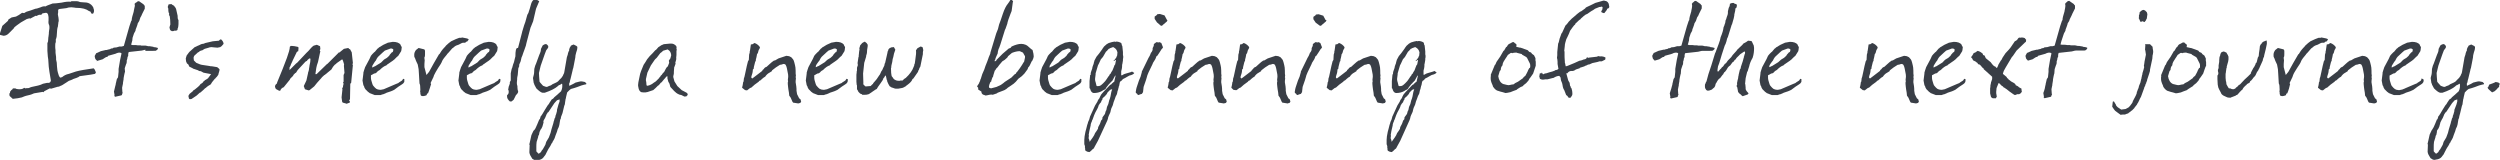 <?xml version="1.0" encoding="UTF-8"?>
<svg enable-background="new 0 0 860 55" version="1.1" viewBox="0 0 860 55" xml:space="preserve" xmlns="http://www.w3.org/2000/svg">
<style type="text/css">
	.st0{fill:#393E46;}
</style>
	<path class="st0" d="m3.5 31.5 0.4-0.5c0.1 0 0.2-0.2 0.4-0.3 0.1-0.1 0.1-0.2 0.1-0.3h0.9c0.1 0.1 0.2 0.1 0.4 0.2 0.4 0.1 0.8 0.1 1.1 0.1 0.7 0 1.2-0.2 1.5-0.5 0.1 0 0.2 0.1 0.4 0.2 0.3-0.1 0.7-0.1 1.2-0.1 0.5-0.3 1.3-0.5 2.4-0.7s1.9-0.5 2.5-0.8l1.4-0.3h0.6c0.4-0.1 0.6-0.3 0.7-0.8 0 0-0.2-1-0.5-3-0.2-1-0.3-2.4-0.4-4.2-0.1-0.4-0.2-1.4-0.3-3v-2.7c0.2-0.3 0.3-0.8 0.3-1.5v-0.3c0 0.1 0.1-0.4 0.2-1.4 0-0.2 0-0.6 0.1-1.2 0.1-0.4 0.1-0.7 0.1-0.9 0-0.3 0-0.6-0.1-0.9-0.2-0.3-0.3-0.8-0.2-1.6 0.1-1.7-0.2-2.6-0.9-2.6l-1.2 0.2-0.3 0.4c-0.2 0.1-0.3 0.1-0.3 0.1h-0.6l-0.9 0.4c-0.1 0-0.1 0-0.2-0.1l-1.9 1c-0.1 0-0.2-0.1-0.3-0.1s-0.2 0-0.3 0.1c-0.2 0.1-0.4 0.1-0.5 0.1l-2.1 1.2c-0.1 0.1-0.6 0.4-1.4 1-0.6 0.4-1 0.8-1.1 1.1l-1.7 1.7c-0.5 0.5-1.1 0.8-1.8 0.8-0.2 0-0.6-0.2-1.2-0.3v-0.6l0.8-2.5 1.9-1.7c0.1-0.2 0.2-0.4 0.2-0.5l1.1-0.7c0.1 0 0.6-0.1 1.5-0.3 0.6-0.3 1.3-0.7 2.1-1.3l0.7 0.1c0.5-0.3 0.8-0.5 0.9-0.5 0.7-0.2 1.7-0.5 3-1 0.4 0 0.9-0.2 1.8-0.5 0.6-0.3 1.2-0.4 1.7-0.3 0.2-0.2 1-0.5 2.4-1 0.7 0 1.7-0.1 3.1-0.3 1.3-0.3 2.4-0.4 3.1-0.3 0.1-0.1 0.2-0.1 0.3-0.2h-0.1 1.9s0.2 0 0.6 0.1c0.4 0.2 0.9 0.3 1.7 0.3s1.3 0.1 1.6 0.2c0.8 0.3 1.4 0.8 1.8 1.6 0 0.2 0.1 0.4 0.2 0.7 0.1 0.6 0 1-0.3 1.4h-0.5l-0.3-0.5c0-0.2-0.2-0.3-0.6-0.4-0.9-0.7-2.3-1.1-4.2-1.1-0.2 0-0.5 0-0.9-0.1-0.4 0-0.7-0.1-0.9-0.1-0.7 0-1.3 0.1-1.8 0.3l-2.4 0.3c-0.2 0.1-0.4 0.2-0.4 0.3v0.8l-0.1 0.7 0.1 0.6 0.1 0.5 0.1 0.9c0 0.4 0 0.6-0.1 0.6 0 0.3-0.1 0.8-0.2 1.7-0.2 0.3-0.3 1.4-0.4 3.3-0.1 0.4-0.1 0.7-0.3 1v1c-0.2 0.3-0.2 0.8-0.2 1.4 0 0.4 0 0.8 0.1 1.4v0.5c0 0.2 0 0.6 0.1 1.1s0.1 0.9 0.1 1.1v0.5c0.2 0.6 0.3 1.4 0.3 2.3 0.1 1.2 0.2 1.9 0.3 2.1 0.2 0.8 0.4 1.4 0.8 1.8 0.2 0 0.4-0.1 0.7-0.2 0.6-0.5 1.3-0.9 2.3-1.1 1.3-0.4 2.1-0.7 2.4-0.8 1.4-0.4 3.4-0.7 6.1-1.1 0.3 0.2 0.5 0.6 0.8 1.4l-0.3 0.5c-0.3 0.1-2.1 0.4-5.3 0.8-0.2 0.2-0.5 0.4-1.1 0.6-0.8 0.3-1.3 0.4-1.3 0.5-0.3 0.2-0.8 0.3-1.3 0.5-0.5 0.3-1.3 0.9-2.5 1.6-0.1 0-0.2 0-0.5 0.2-0.3 0.1-0.4 0.2-0.5 0.2-0.3 0-0.6 0.1-0.9 0.2-0.4 0.1-1 0.3-1.7 0.5-0.1 0-0.3-0.1-0.5-0.1l-1.9 1-0.2 0.3c-0.1 0-0.2 0-0.3-0.1-0.6 0.1-1.6 0.3-3 0.5-0.4 0.2-1.1 0.5-2.1 0.7s-1.6 0.5-2.1 0.7c-0.8 0.2-1.9 0.4-3.1 0.5l-1.1-1-0.1-0.8c0.2-0.1 0.3-0.3 0.3-0.7z"/>
	<path class="st0" d="m39.7 29.4s0.1-0.1 0.1-0.4 0.1-0.4 0.1-0.5l0.3-1.3 0.4-0.6 0.2-1.9v-0.5-0.3-0.2l0.5-3 0.5-2.3c-0.1-0.1-0.1-0.2-0.2-0.2-0.5-0.2-1.1-0.1-1.9 0.3l-2.5 0.7c-0.1 0.1-0.2 0.2-0.2 0.3s-0.2 0.1-0.3 0.1-0.2 0-0.3 0.1l-0.5 0.3-0.1 0.1-0.2 0.1s-0.1 0.1-0.3 0.2l-2 0.6v0.1l0.1-0.1v-0.1c-0.5-0.4-0.7-0.7-0.7-1 0-0.1-0.1-0.2-0.1-0.3v-0.4l0.5-0.9c0.2-0.1 0.3-0.1 0.3-0.1l1.3-0.6 1.7-0.4h0.1 0.2c0.2 0 0.3-0.1 0.3-0.1l0.9-0.2c0.2-0.2 0.4-0.3 0.6-0.2l0.3-0.1 0.3-0.2 1-0.1c0.3-0.1 0.6-0.2 1-0.3h0.4 0.4l0.7-0.2 1.9-6.7 0.6-1.8c0.1-0.1 0.1-0.2 0.2-0.3 0-0.7 0.3-1.7 0.7-3v-0.1c0-0.1 0.1-0.4 0.2-1l0.2-0.9-0.1-0.7c0.3-0.3 0.5-0.5 0.7-0.5l0.3-0.3 0.5-0.1 1.6 1.1 0.1 0.2 0.3 0.3v1l-0.9 1.8c-0.1 0.2-0.2 0.4-0.3 0.7l-0.3 0.5-0.2 0.6c-0.1 0.4-0.2 0.6-0.2 0.6-0.2 0.4-0.4 0.6-0.5 0.8 0 0.2-0.2 0.7-0.4 1.3-0.3 0.6-0.4 1.1-0.4 1.3l-0.5 0.9-0.5 1.5-0.1 1c-0.1 0.2-0.1 0.4-0.2 0.7l-0.1 0.3v0.2l-0.1 0.1c-0.1 0.1 0.1 0.1 0.5 0.2h0.9c0.1 0 0.4 0 0.9 0.1h0.7c0.3 0 0.4 0 0.5 0.1h1.5l0.5 0.1c0.2 0.1 0.4 0.1 0.6 0.1h0.3c-0.1 0 0.1 0 0.6 0.1 0.6 0.1 0.8 0.1 0.7 0.2l0.8 0.1 0.7 0.2v0.3l-0.1 0.2-0.5 0.4c0 0.1-0.6 0.1-1.6 0.1h-0.4-0.7-0.5-0.1-0.2-0.2v0.1-0.5l-1.2 0.3-4.5 0.5c-0.1 0.1-0.1 0.3-0.2 0.7v0.3 0.3c-0.2 0.3-0.3 0.6-0.3 0.9 0 0.1 0 0.2-0.1 0.4l-0.1 0.3v0.4c0 0.5-0.1 0.6-0.1 0.5 0 0.2 0 0.3-0.1 0.3l-0.5 1.5 0.1 1.1c0 0.1 0 0.2-0.1 0.4l-0.2 0.9c-0.2 0.8-0.2 1.3-0.2 1.4 0 0 0 0.1 0.1 0.1l-0.1-0.1-0.2 1.2c0 0.2 0 0.5-0.1 0.7l-0.2 1 0.1 1.5 0.1 0.3-0.2 0.3v0.2c0 0.1-0.1 0.1-0.2 0.3l-2.2 0.5-0.3-0.3c0-0.1 0.1-0.1 0.1-0.2v-0.1l-0.2-1.2c0.2-0.8 0.3-1.4 0.5-2.1z"/>
	<path class="st0" d="m61.1 10.3-0.6 0.3-0.3-0.1-0.6 0.2h-0.5l-0.5-0.3c-0.1-0.1-0.2-0.4-0.3-1l0.3-1c0-1.2-0.1-2.1-0.2-2.8l-0.3-0.5c0.1-0.1 0.1-0.2 0.1-0.4-0.2-0.3-0.3-0.7-0.3-1.2v-0.5l-0.2-0.6 0.3-0.9 1-0.1 0.2 0.2c0.2 0.1 0.4 0.2 0.7 0.4 0 0.1 0.2 0.3 0.5 0.7 0.1 0.1 0.1 0.3 0.2 0.5l0.5 2.2c0 0.6 0 1.2 0.3 1.5v1.4c0 0.5-0.1 1-0.2 1.4-0.2 0.2-0.2 0.4-0.1 0.6z"/>
	<path class="st0" d="m67.6 32.9-1.5 1s0 0.1-0.1 0.1l-0.4 0.1h-0.3c-0.1 0-0.1 0-0.2-0.1l-0.1-0.1-0.2-0.9 0.4-0.7 1.1-0.9 0.2-0.3c0.2-0.1 0.4-0.2 0.5-0.3l1.1-0.9c0.4-0.3 0.7-0.7 0.9-1 0.6-0.3 0.9-0.6 0.9-0.8l0.4-0.3c0.2-0.3 0.4-0.4 0.4-0.3l0.9-0.6c0-0.1 0.1-0.2 0.2-0.3l0.8-1.1-2.6-0.5-0.9-0.5c-0.5 0-0.8-0.1-0.9-0.3l-1.8-0.6-0.1-0.1-1.2-0.6-0.3-0.7-0.5-0.4-0.3-0.7-0.1-1 0.3-1 0.3-0.4c0.3-0.4 0.5-0.7 0.7-0.9l1.8-1.6c0.1 0 0.2-0.1 0.3-0.1l0.6-0.3 0.7-0.3 0.6-0.3 0.4-0.1c0.3 0 0.7-0.1 1-0.3l2.6-0.6 2.1-0.2 0.3-0.3 0.4-0.2c0.6 0.5 0.9 1.1 0.9 1.6-0.3 0.3-0.5 0.6-0.7 0.8 0 0-0.1 0.1-0.2 0.1l-0.2 0.2-1 0.2-1.2-0.1c-0.3 0-0.6-0.1-1-0.1l-0.4 0.1c-0.2 0-0.3 0-0.4 0.1l-1.4 0.4s-0.2 0.1-0.5 0.3c-0.2 0.1-0.3 0.2-0.3 0.2-0.6 0.1-1 0.3-1.2 0.6l-0.3 0.1-1.3 1.2-0.2 0.5v0.4l0.1 0.7 0.8 0.8c1.1 0.5 1.7 0.7 1.9 0.7 2.2 0.3 3.2 0.5 3.1 0.5h0.4l1.8 0.3c0.4 0.3 0.6 0.5 0.8 0.7v0.3c0 0.2-0.1 0.4-0.2 0.8s-0.2 0.6-0.2 0.8c-0.2 0.3-0.4 0.6-0.5 0.7l-0.4 0.4c-0.1 0.2-0.2 0.3-0.3 0.3l-0.9 1.1c-0.3 0.4-0.4 0.6-0.4 0.7-0.3 0.2-0.6 0.5-0.9 0.6l-0.7 0.5c0.1 0-0.1 0.2-0.5 0.4l-0.5 0.5-0.8 0.7c-0.2 0.2-0.3 0.3-0.5 0.3-0.4 0.4-0.8 0.7-1.1 1z"/>
	<path class="st0" d="m119.2 35.7c-0.1 0-0.1-0.1-0.2-0.1l-1.1-0.3-0.2-0.3-0.2-1.5 0.3-2.8-0.1-0.3 0.3-0.5v-0.3l0.2-0.8-0.2-0.4 0.2-0.3v-2.3l0.3-0.7-0.2-2.5c0.1-0.3 0.1-0.5 0-0.7-0.2-0.8-0.4-1.3-0.6-1.5l-2 1.4v0.1c-0.4 0.2-0.7 0.5-1 0.9-0.1 0.1-0.3 0.4-0.7 1.1l-2.2 1.8c-0.1 0.1-0.1 0.1-0.2 0.1-0.7 0.6-1 0.9-1.1 1.1-1.1 1.2-1.9 2.1-2.4 2.8-0.7 0.6-1.2 1-1.6 1.3l-0.3 0.1-1.3-0.4-0.4-1.1 0.9-1.9 0.6-2.7v-0.2l0.1-0.1v-0.1c0.1-0.3 0.2-0.6 0.2-0.8 0-0.1 0-0.3 0.1-0.7 0.1-0.6 0.1-0.8 0.1-0.7 0.2-0.7 0.3-1.4 0.3-2.2-0.1-0.1-0.3-0.1-0.4-0.1l-0.7 0.6c0 0.2-0.1 0.3-0.2 0.3h-0.1c-0.1 0.1-0.2 0.1-0.3 0.2l-0.1 0.1s-0.1 0-0.1 0.1l-2.5 2.7-0.5 0.8c-0.1 0.1-0.1 0.2-0.3 0.2l-0.6 0.6-0.2 0.4-0.9 0.9c-0.1 0.1-0.1 0.2-0.2 0.4l-2.1 2.6c-0.6 0.2-1 0.6-1.2 1.2h-0.4l-1.1-0.6c-0.1-0.3-0.2-0.5-0.3-0.7 0-0.5 0.2-0.9 0.6-1.1 0.1-0.2 0.1-0.3 0.2-0.6l1.8-4.4 1.5-3.9c0.6-1.7 1-3 1-3.8l0.3-0.3h0.5c0.4 0 1 0.1 1.9 0.3 0.2 0.1 0.3 0.2 0.3 0.3l-0.1 1.2c-0.3 0.1-0.5 0.2-0.6 0.5l-1.4 2.9s0 0.1-0.1 0.3l-0.1 0.1v0.1l-0.3 0.6-0.2 0.6-0.3 0.5v0.9l2.3-2.3c0.1-0.1 0.2-0.1 0.3-0.2l3.2-3.4c0.4-0.3 0.9-0.9 1.6-1.7l0.5-0.5s0.2-0.1 0.4-0.3l1.1-0.3 1.1 0.5c0 0.3 0.1 0.6 0.1 0.8 0 0.3-0.1 0.5-0.2 0.6 0.1 0.2 0.1 0.3 0.2 0.3l-0.8 3.7c-0.3 0.8-0.5 1.5-0.6 2.1l-0.3 2.1h0.4l3.2-3.1c0-0.1 0.1-0.1 0.2-0.2l0.4-0.3 3.9-3.9 0.1 0.1 1.6-1.3 1.5-0.3 0.3 0.3c0 0.1 0.1 0.1 0.3 0.1l0.6 1.1 0.4 3.7-0.2 0.5c0.1 0 0.1 0 0.2 0.1l-0.6 6.2-0.3 0.3-0.1 5.3-0.3 0.5 0.3 0.4-0.1 0.3-1.1 0.4z"/>
	<path class="st0" d="m139.1 28-0.1 0.3c-0.1 0.1-0.2 0.3-0.3 0.4l-0.4 0.3-0.3 0.2c-0.4 0.2-1.2 0.8-2.4 1.7l-1.1 0.5-1.5 0.5c-0.1 0.1-0.4 0.2-1.1 0.5-0.1 0-0.5 0.1-1 0.3h-2l-1.8-0.7c-0.1-0.1-0.1-0.2-0.2-0.2l-0.3-0.2-0.9-0.9c-0.3-0.4-0.4-0.7-0.4-0.8s-0.1-0.3-0.3-0.6l-0.3-1.6 0.3-2.4v-0.3l0.2-0.7 0.4-1.2 1.5-2.8 0.5-1.1c0.2-0.2 0.3-0.4 0.5-0.6l0.6-0.6c0.2-0.1 0.4-0.3 0.6-0.6 0.1-0.1 0.3-0.3 0.6-0.7 0.1 0 0.2-0.1 0.4-0.3 0 0 0-0.1 0.1-0.1l1.5-0.9 1.1-0.5c0.1 0 0.2-0.1 0.4-0.2 0.7-0.1 1.3-0.2 1.7-0.3 1.3 0 2.2 0.3 2.7 1 0 0.1 0.1 0.4 0.4 0.8l-0.1 0.9-0.1 0.5-1 1.6-0.6 0.5c-0.1 0.1-0.2 0.3-0.5 0.5 0 0.1-0.2 0.2-0.3 0.3l-0.5 0.4s-0.7 0.5-1.9 1.3l-0.3 0.3c-0.7 0.2-1.5 0.8-2.3 1.6-0.6 0.3-0.9 0.6-1.1 0.9-0.1 0-0.2 0.1-0.3 0.2l-0.5 0.1-1.1 0.6v0.9c0 0.5 0.2 1.2 0.5 2.1 0.1 0.3 0.2 0.5 0.3 0.6 0.4 0.5 0.7 0.8 1.1 1.1 0.1 0 0.2 0 0.3 0.1s0.2 0.1 0.3 0.1l0.6 0.1h0.3l1-0.2c1-0.4 2.4-1 4.2-1.8l0.5-0.2c0.3-0.1 0.5-0.2 0.5-0.3l1.1-0.7 0.4-0.6 0.5 0.2c-0.2 0-0.1 0.2-0.1 0.7zm-7-7.5 1-0.6c0.6-0.5 0.9-0.8 1-1.1l0.7-0.8 0.3-0.1c0.1-0.3 0.2-0.5 0.2-0.7 0-0.1 0-0.2-0.1-0.3l-0.4-0.2h-0.5l-0.8 0.3-1.1 0.4c-0.3 0.2-1 0.9-2.3 2.1-0.2 0.2-0.3 0.4-0.5 0.7l-0.3 0.6-0.4 0.5-0.5 0.8-0.3 0.5-0.1 0.6c0.2 0 0.4-0.1 0.7-0.3l0.3-0.1 2.1-1.3 1-1z"/>
	<path class="st0" d="m147.8 30.5-0.3 0.9-0.2 0.5v0.1l-0.1 0.1c-0.1 0.1-0.2 0.1-0.3 0.1-0.1 0.2-0.1 0.4-0.1 0.5-0.1 0.1-0.4 0.2-0.8 0.3s-0.7 0.1-0.9 0l-0.3-0.1-0.1-0.3c-0.1-0.3-0.1-0.4-0.1-0.5 0-0.4 0-0.6-0.1-0.7l0.1-0.4c0-1.3-0.1-2-0.3-2.3l-0.2-3.4-0.1-1.5-0.3-1.6c-0.5-1-0.8-1.7-0.9-2.1l-0.2-0.4-0.1-0.3v-0.4-0.5c0.1-0.2 0.1-0.3 0.1-0.4 0.2-0.4 0.3-0.7 0.5-0.9l0.9-0.7 2 0.5c0 0.1 0.1 0.3 0.2 0.4v1.2c0 0.5 0 0.9-0.2 1.1 0 0.4 0 0.8 0.1 0.9l-0.1 1.4v1.1l0.7 2.7 0.9-1.1c0.8-1.4 1.3-2.4 1.6-2.9l1.8-3.1c0.2-0.1 0.3-0.2 0.3-0.3 0.4-0.6 0.6-1 0.8-1.2l0.6-0.7 0.4-0.4 0.3-0.4 1-0.9c0.4-0.3 0.7-0.5 0.8-0.6 1.2-0.6 2.2-1 2.8-1.2h0.7c0.1-0.1 0.2-0.1 0.3-0.1 1.3 0.2 2 0.4 2.2 0.6 0 0.1 0 0.2-0.1 0.3l-0.4 0.5h-0.2l-0.5 0.4h-0.7c-0.2 0-0.5 0.1-1 0.4-0.4 0.2-0.7 0.4-0.9 0.4-0.7 0.2-1.2 0.6-1.6 1-0.1 0.1-0.2 0.1-0.2 0.1l-1.3 1.5c-0.4 0.4-0.6 0.6-0.6 0.7l-0.9 1.1c-0.1 0.1-0.2 0.2-0.2 0.3l-0.3 0.4-0.2 0.4c-0.2 0.6-0.7 1.4-1.4 2.4-0.7 1.1-1.1 1.9-1.4 2.5 0 0 0 0.1-0.1 0.3s-0.1 0.3-0.1 0.3l-1 2.1c0.1 0.1 0.1 0.2 0.2 0.3l-0.5 1.6z"/>
	<path class="st0" d="m172.1 28-0.1 0.3c-0.1 0.1-0.2 0.3-0.3 0.4l-0.4 0.3-0.3 0.2c-0.4 0.2-1.2 0.8-2.4 1.7l-1.1 0.5-1.5 0.5c-0.1 0.1-0.4 0.2-1.1 0.5-0.1 0-0.5 0.1-1 0.3h-2l-1.8-0.7c-0.1-0.1-0.1-0.2-0.2-0.2l-0.3-0.2-0.9-0.9c-0.3-0.4-0.4-0.7-0.4-0.8s-0.1-0.3-0.3-0.6l-0.3-1.6 0.3-2.4v-0.3l0.2-0.7 0.4-1.2 1.5-2.8 0.5-1.1c0.2-0.2 0.3-0.4 0.5-0.6l0.6-0.6c0.2-0.1 0.4-0.3 0.6-0.6 0.1-0.1 0.3-0.3 0.6-0.7 0.1 0 0.2-0.1 0.4-0.3 0 0 0-0.1 0.1-0.1l1.5-0.9 1.1-0.5c0.1 0 0.2-0.1 0.4-0.2 0.7-0.1 1.3-0.2 1.7-0.3 1.3 0 2.2 0.3 2.7 1 0 0.1 0.1 0.4 0.4 0.8l-0.1 0.9-0.1 0.5-1 1.6-0.6 0.5c-0.1 0.1-0.2 0.3-0.5 0.5 0 0.1-0.2 0.2-0.3 0.3l-0.5 0.4s-0.7 0.5-1.9 1.3l-0.3 0.3c-0.7 0.2-1.5 0.8-2.3 1.6-0.6 0.3-0.9 0.6-1.1 0.9-0.1 0-0.2 0.1-0.3 0.2l-0.5 0.1-1.1 0.6v0.9c0 0.5 0.2 1.2 0.5 2.1 0.1 0.3 0.2 0.5 0.3 0.6 0.4 0.5 0.7 0.8 1.1 1.1 0.1 0 0.2 0 0.3 0.1s0.2 0.1 0.3 0.1l0.6 0.1h0.3l1-0.2c1-0.4 2.4-1 4.2-1.8l0.5-0.2c0.3-0.1 0.5-0.2 0.5-0.3l1.1-0.7 0.4-0.6 0.5 0.2c-0.1 0 0 0.2-0.1 0.7zm-6.9-7.5 1-0.6c0.6-0.5 0.9-0.8 1-1.1l0.7-0.8 0.3-0.1c0.1-0.3 0.2-0.5 0.2-0.7 0-0.1 0-0.2-0.1-0.3l-0.4-0.2h-0.5l-0.8 0.3-1.1 0.4c-0.3 0.2-1 0.9-2.3 2.1-0.2 0.2-0.3 0.4-0.5 0.7l-0.3 0.6-0.4 0.5-0.5 0.8-0.3 0.5-0.1 0.6c0.2 0 0.4-0.1 0.7-0.3l0.3-0.1 2.1-1.3c0.6-0.7 1-1 1-1z"/>
	<path class="st0" d="m175.7 25.2 0.3-1.4c0-0.1 0-0.1 0.1-0.3 0.1-0.1 0.1-0.2 0.1-0.2l0.3-1.1c0.3-0.7 0.4-1.1 0.4-1.2 0.2-1 0.4-1.5 0.4-1.6 0-1.9 0.2-2.9 0.7-2.9h0.2l1.4-5.4s0-0.2 0.1-0.4l0.6-2 0.4-1.1 0.7-2.5c0.3-0.4 0.5-0.9 0.6-1.4 0.1-0.2 0.3-0.9 0.6-2 0.2-0.8 0.5-1.4 0.9-1.7 0.4-0.1 0.7-0.2 1-0.2 0.4 0.3 0.8 0.5 1 0.6l-1.1 2.6-1 4.3-0.6 1.5c-0.2 0.4-0.2 0.6-0.3 0.7-0.3 1-0.4 1.5-0.4 1.5-0.5 1.9-0.8 3.1-1 3.8l-0.2 0.9-0.6 1.7-0.3 0.8-0.3 0.9-0.3 0.7-0.3 1.3-0.3 0.7c-0.2 0.3-0.2 0.5-0.2 0.7v0.3c-0.1 0.3-0.2 0.5-0.3 0.7l-0.2 2.3c-0.1 0.5-0.2 0.9-0.2 1.1v0.4l-0.1 1c0 0.5 0 0.8 0.1 1s0.1 0.4 0.1 0.6v0.2c0 0.4 0.1 0.7 0.1 0.9 0 0 0 0.1 0.1 0.2 0.1 0.2 0 0.4 0 0.6-0.2 0.4-0.4 0.7-0.7 0.9l-0.8 1.6-0.6 0.5c0 0.1-0.2 0.1-0.4 0.1h-0.3l-0.4-0.4c-0.2-0.3-0.4-0.5-0.5-0.8l-0.1-0.8c0.1-0.2 0.2-0.4 0.3-0.4 0.2-0.2 0.3-0.5 0.3-0.8s0-0.6-0.2-0.9l0.1-0.4 0.1-0.6s0.1-0.2 0.2-0.5 0.2-0.5 0.2-0.6c-0.1-0.2 0-0.6 0.3-1v-0.2-0.6-1.7z"/>
	<path class="st0" d="m184.4 43.7c0.3-0.6 0.6-1.4 1.1-2.6l0.2-0.1 0.3-1 0.3-0.3v-0.1c0.1-0.1 0.2-0.2 0.3-0.4 0.6-1 1.1-1.9 1.7-2.8 0.1-0.2 0.3-0.4 0.4-0.5l0.2-0.3 0.1-0.2 0.8-1.2c0.2-0.1 0.4-0.2 0.6-0.4 0.1-0.2 0.4-0.5 0.8-0.8s0.7-0.6 0.8-0.7c0.2-0.2 0.6-0.5 1-0.9 0.4-0.8 0.5-1.6 0.4-2.5l-0.1-0.1c-0.1 0-0.3 0.1-0.5 0.3l-0.5 0.2c-0.2 0.1-0.3 0.2-0.5 0.4-0.8 0.7-2.3 1.5-4.4 2.2h-0.8c-0.5-0.1-1.2-0.6-2.1-1.5l-0.7-1.3c0-0.1 0-0.2-0.1-0.4l-0.1-0.1-0.2-1.4c-0.1-0.3 0-0.7 0.1-1 0.2-0.6 0.3-1.4 0.3-2.5l0.3-1.1 0.3-0.7 1.1-3 0.3-0.7 0.2-0.6 0.1-0.8 0.6-1.2c0.1-0.1 0.3-0.1 0.5-0.3 0.4-0.1 0.6-0.2 0.7-0.1 0.2 0 0.3 0.2 0.6 0.5 0.1 0.1 0.1 0.2 0.1 0.5l-0.1 0.3-0.6 0.8c-0.1 0.2-0.2 0.6-0.5 1.3l-1.4 4-0.6 2.5c0 0.7 0.1 1.7 0.2 3 0 0.1 0.4 0.5 1.2 1.4 0.7 0.3 1.1 0.4 1.2 0.4 0.2 0 0.5-0.1 0.8-0.3l0.6-0.2c0.2-0.1 0.4-0.2 0.6-0.4 0.9-0.4 1.3-0.6 1.3-0.6 0.6-0.3 0.9-0.6 1.1-0.9l0.1-0.1c0.5-0.4 0.8-0.8 1.1-1.3l0.3-0.7s0-0.1 0.1-0.1c0-0.1 0.1-0.1 0-0.1l0.1-0.3 0.9-5.2 0.3-0.9 0.1-0.5 0.2-0.6c0.1-0.1 0.2-0.2 0.2-0.4v-0.3l0.2-0.6c0.1-0.1 0.3-0.4 0.4-0.7l0.9-0.4 1 0.5 0.3 0.3v0.4c0 0.3-0.1 0.8-0.4 1.6-0.2 0.7-0.3 1.2-0.3 1.7-0.2 1-0.4 2.1-0.7 3.6-0.1 0.2-0.2 0.5-0.2 0.7-0.2 0.8-0.4 1.8-0.7 2.9l-0.2 0.7-0.1 0.6-0.2 0.4v0.4c0 0.2 0 0.4 0.1 0.4l0.6-0.3c0.5-0.2 1-0.5 1.5-0.8l1.2-0.3c0.7-0.2 1.2-0.1 1.5 0l0.5 0.1c0.1 0.1 0.2 0.1 0.3 0.3 0.1 0.1 0.2 0.1 0.2 0.2 0 0.2 0 0.3-0.1 0.3-0.3 0-0.8 0.2-1.6 0.4-0.8 0.3-2 0.8-3.6 1.2-0.3 0.2-0.8 0.6-1.3 1.2l-0.4 1.7c0 0.1 0 0.2-0.1 0.5-0.1 0.2-0.1 0.4-0.1 0.5l-0.1 0.6-0.1 0.8-0.2 0.5-0.6 2.5-0.5 1.3-0.1 0.6s0 0.1-0.1 0.2-0.1 0.2-0.1 0.2l-0.3 1.8-0.2 0.7c-0.3 0.5-0.5 1.1-0.6 1.6l-0.5 1.3-0.3 0.9-0.3 0.6-0.3 0.5c-0.2 0.2-0.2 0.4-0.2 0.5l-0.3 0.3c0 0.1-0.2 0.5-0.5 1 0 0-0.1 0.2-0.2 0.3-0.1 0.2-0.2 0.3-0.2 0.3l-0.4 0.7c0 0.1-0.1 0.2-0.3 0.6l-0.5 1-0.4 0.5c-0.1 0.2-0.3 0.4-0.6 0.7-0.1 0.1-0.3 0.2-0.5 0.3l-0.6 0.2-0.6 0.1s-0.2 0.1-0.5 0.1l-0.5-0.1-0.3-0.2c-0.2-0.1-0.3-0.2-0.5-0.3l-0.7-1.2-0.2-0.5-0.1-0.5 0.1-2.5c-0.1-0.1-0.1-0.1-0.1-0.2s0-0.3 0.1-0.5l0.2-0.9c0.1-0.3 0.2-0.9 0.4-1.8 0.1-0.3 0.4-0.8 0.7-1.5 0.6-0.5 0.7-0.9 0.9-1.3zm1.2 1.7-0.2 1c-0.2 0.2-0.3 0.4-0.3 0.8l-0.5 1.6c-0.1 0.7-0.1 1.3-0.1 1.7v0.5 0.5 0.5l0.1 0.2 0.7 0.7 0.7-0.5 0.2-0.3c0-0.1 0.1-0.2 0.3-0.5l0.2-0.2 0.9-1.6 0.3-1 0.9-1.5c0.2-0.5 0.4-1.1 0.6-1.6l0.3-1.2 0.7-2.3c0-0.2 0-0.4 0.1-0.4l0.3-1.1 0.2-0.3 0.1-0.6 0.2-0.5 0.3-1.1v-0.4l0.5-1.8 0.4-1.1v-0.7l-0.9 0.3-0.9 1-2 3c0 0.1-0.1 0.1-0.3 0.2l-0.2 0.4c-0.1 0-0.1 0.1-0.2 0.3l-0.2 0.5-0.3 0.7s-0.1 0.2-0.3 0.5l-0.3 0.6 0.1 0.3c0 0.2-0.2 0.7-0.4 1.5-0.2 0.5-0.4 0.9-0.7 1.2l-0.1 0.3-0.2 0.4z"/>
	<path class="st0" d="m235.4 33.2-1-0.5c-0.6-0.1-0.9-0.2-1-0.3-0.5-0.2-1-0.6-1.5-1.1-0.7-0.8-1.1-1.2-1.3-1.4l-0.3-1.1-0.4-0.7-0.3-1.1v-0.3-0.3c-0.1-0.1-0.1-0.2-0.1-0.3-0.1 0.2-0.3 0.3-0.4 0.4-0.2 0.3-0.4 0.5-0.6 0.7l-0.5 0.6-0.4 0.5c-0.2 0.1-0.4 0.2-0.4 0.3-0.2 0.3-0.4 0.5-0.5 0.6 0 0.1-0.1 0.2-0.3 0.2l-0.9 0.9-0.8 0.7c-0.6 0.2-1 0.3-1.2 0.4-0.9 0.4-1.9 0.5-2.9 0.3-0.5-0.2-0.9-0.8-1-1.7-0.1-0.3-0.1-0.6-0.1-0.8l0.1-0.9 0.6-2.9c0-0.1 0.1-0.4 0.3-0.9 0.3-0.8 0.6-1.5 0.9-2.2l0.6-0.9 0.6-1 0.9-1.1 1-1 0.9-1c0.2-0.1 0.3-0.2 0.4-0.3l0.7-0.8 1.1-0.7c0.3-0.1 0.6-0.2 0.7-0.3 1.1-0.1 1.8-0.2 2.1-0.2h0.3 0.3c0.6 0 1.1 0.3 1.6 0.8 0.1 0.2 0.2 0.5 0.1 0.8 0 0.2 0 0.3 0.1 0.4l-0.1 0.6v1.3l-0.1 1c0.1 0.3 0 0.8-0.3 1.7 0 0.1 0.1 0.2 0.1 0.3l-0.4 1.1c-0.1 0.1-0.1 0.2-0.1 0.4-0.1 1-0.1 1.6-0.1 1.7 0 0.2 0 0.4-0.1 0.7s-0.1 0.5-0.1 0.7l0.4 1.5 1 1.6 1.5 1.4 1.7 0.9 0.3 0.3c0 0.2 0 0.3 0.1 0.4 0 0.1-0.1 0.2-0.2 0.2-0.1 0.1-0.2 0.2-0.2 0.3-0.3 0.1-0.5 0.1-0.8 0.1zm-5.3-12.4 0.5-0.7 0.3-1.1c-0.1-0.9-0.4-1.5-1.1-1.9 0-0.1-0.1-0.1-0.1-0.1l-1.1 0.3c-0.1 0.1-0.3 0.1-0.4 0.1l-0.8 0.7c-0.1 0.1-0.2 0.1-0.2 0.1l-1.3 1.7c-0.4 0.3-0.6 0.6-0.7 0.7-0.7 1-1.2 1.7-1.3 1.9l-1.2 2.5c-0.2 1-0.4 1.7-0.5 2.2v0.4c0 0.2 0 0.4 0.1 0.5l0.1 1.2c0.1 0.2 0.2 0.2 0.4 0.2 0.5-0.1 1-0.3 1.5-0.6 0.2-0.2 0.7-0.5 1.3-0.9l1.1-1.1c0-0.1 0.1-0.2 0.4-0.5l0.3-0.5c0.1 0 0.1 0 0.2-0.1 0.2-0.4 0.5-0.7 0.9-1.1 0.4-0.8 0.7-1.4 1-1.7 0.1-0.1 0.2-0.1 0.2-0.1l0.5-1.3c-0.1-0.4-0.1-0.7-0.1-0.8z"/>
	<path class="st0" d="m255.3 30.2c0-0.2 0-0.4 0.1-0.5l0.1-0.5c0.1-0.5 0.1-0.7 0.1-0.8l0.2-0.4 0.1-1c0.1-0.2 0.1-0.4 0.2-0.6l0.5-2.3 0.3-1.4 0.4-1.6 0.3-0.5 0.1-1.8 0.2-0.7c0-0.3 0-0.6 0.1-0.7l0.3-2.1 0.6-0.1c0.1 0 0.2-0.1 0.3-0.2 0.2-0.1 0.3-0.2 0.4-0.2 0.8 0.3 1.4 0.8 1.8 1.4v0.3c-0.2 0.4-0.3 0.6-0.4 0.7-0.1 0.3-0.2 0.6-0.2 0.7 0 0.2-0.1 0.4-0.4 0.8 0 0.2-0.1 0.6-0.2 1.1-0.2 0.5-0.2 0.9-0.2 1.1-0.1 0.2-0.1 0.3-0.2 0.3l-0.5 2c0.1 0.2 0 0.5-0.3 0.7 0 0.5-0.1 1.2-0.4 2-0.1 0.3-0.2 0.6-0.1 0.9l0.3 0.2 2.1-1.6 1.3-1c0.1-0.1 0.1-0.2 0.1-0.3l0.4-0.3c0.3-0.5 0.6-0.7 1-0.8 0.8-0.7 1.4-1.3 1.9-1.7l0.3-0.2c0.2-0.2 0.4-0.3 0.5-0.3h0.2l1.2-0.7 2.7-0.9c0.6 0.1 1 0.1 1.1 0.2l0.6 0.3c0.5 0.5 0.8 0.9 0.9 1.3 0.1 0.2 0.2 0.7 0.4 1.5 0.1 0.4 0.2 1 0.2 1.8s0 1.4 0.1 1.7l-0.1 0.6c0.1 0.1 0.1 0.2 0.1 0.3-0.1 0.8-0.1 1.2-0.1 1.4 0.2 1.1 0.3 1.9 0.3 2.3v0.6l0.2 1.2 0.7 1.4 0.5 0.4 0.2 0.8-0.3 0.4c-0.2 0.1-0.4 0.1-0.5 0.1l-0.1 0.1-1.9-0.3c-0.1-0.2-0.1-0.3-0.2-0.3l-0.6-1.4-0.5-0.7-0.1-1-0.2-1.2-0.1-0.8c-0.1-0.8-0.1-1.2-0.1-1.3 0-0.2 0-0.4 0.1-0.6-0.1-0.3-0.1-0.7 0-1.2s0-0.9 0-1.2c-0.3-1.7-0.5-2.7-0.7-3-0.1-0.4-0.4-0.6-0.9-0.6-0.5 0.2-0.9 0.3-1.2 0.3-0.6 0.4-1.1 0.7-1.4 0.9l-1.3 1c0 0.1-0.1 0.2-0.1 0.3l-0.8 0.5c-0.6 0.3-1.1 0.8-1.5 1.4-0.2 0.1-0.6 0.3-1 0.7s-0.7 0.7-1 0.7l-0.2 0.3-1.5 1.1-1 0.9-0.5 0.2-0.9 0.7-0.1 0.1-0.7-0.1-1-0.8z"/>
	<path class="st0" d="m291.6 28-0.1 0.3c-0.1 0.1-0.2 0.3-0.3 0.4l-0.4 0.3-0.3 0.2c-0.4 0.2-1.2 0.8-2.4 1.7l-1.1 0.5-1.5 0.5c-0.1 0.1-0.4 0.2-1.1 0.5-0.1 0-0.5 0.1-1 0.3h-2l-1.8-0.7c-0.1-0.1-0.1-0.2-0.2-0.2l-0.3-0.2-0.9-0.9c-0.3-0.4-0.4-0.7-0.4-0.8s-0.1-0.3-0.3-0.6l-0.3-1.6 0.3-2.4v-0.3l0.2-0.7 0.4-1.2 1.5-2.8 0.5-1.1c0.2-0.2 0.3-0.4 0.5-0.6l0.6-0.6c0.2-0.1 0.4-0.3 0.6-0.6 0.1-0.1 0.3-0.3 0.6-0.7 0.1 0 0.2-0.1 0.4-0.3 0 0 0-0.1 0.1-0.1l1.5-0.9 1.1-0.5c0.1 0 0.2-0.1 0.4-0.2 0.7-0.1 1.3-0.2 1.7-0.3 1.3 0 2.2 0.3 2.7 1 0 0.1 0.1 0.4 0.4 0.8l-0.1 0.9-0.1 0.5-1 1.6-0.6 0.5c-0.1 0.1-0.2 0.3-0.5 0.5 0 0.1-0.2 0.2-0.3 0.3l-0.5 0.4s-0.7 0.5-1.9 1.3l-0.3 0.3c-0.7 0.2-1.5 0.8-2.3 1.6-0.6 0.3-0.9 0.6-1.1 0.9-0.1 0-0.2 0.1-0.3 0.2l-0.5 0.1-1.1 0.6v0.9c0 0.5 0.2 1.2 0.5 2.1 0.1 0.3 0.2 0.5 0.3 0.6 0.4 0.5 0.7 0.8 1.1 1.1 0.1 0 0.2 0 0.3 0.1s0.2 0.1 0.3 0.1l0.6 0.1h0.3l1-0.2c1-0.4 2.4-1 4.2-1.8l0.5-0.2c0.3-0.1 0.5-0.2 0.5-0.3l1.1-0.7 0.4-0.6 0.5 0.2c-0.1 0 0 0.2-0.1 0.7zm-6.9-7.5 1-0.6c0.6-0.5 0.9-0.8 1-1.1l0.7-0.8 0.3-0.1c0.1-0.3 0.2-0.5 0.2-0.7 0-0.1 0-0.2-0.1-0.3l-0.4-0.2h-0.5l-0.8 0.3-1.1 0.4c-0.3 0.2-1 0.9-2.3 2.1-0.2 0.2-0.3 0.4-0.5 0.7l-0.3 0.6-0.4 0.5-0.5 0.7-0.3 0.5-0.1 0.6c0.2 0 0.4-0.1 0.7-0.3l0.3-0.1 2.1-1.3c0.6-0.6 1-0.9 1-0.9z"/>
	<path class="st0" d="m316.6 22.9c-0.1 0.2-0.2 0.4-0.3 0.5l-0.2 0.6-0.2 0.3-0.1 0.4-1.6 2.3-0.3 0.2c-0.2 0.6-0.7 1.2-1.5 1.8-0.3 0.2-0.6 0.5-0.8 0.6 0 0.1-0.1 0.2-0.3 0.2l-0.3 0.2c-0.4 0.2-0.7 0.3-0.9 0.3l-1.1 0.2h-0.3-0.3-0.3c-0.2 0-0.4-0.1-0.7-0.2s-0.5-0.2-0.7-0.2l-0.2-0.2c-0.1 0-0.2 0-0.2-0.1-0.1 0-0.2-0.1-0.3-0.2l-0.4-0.7-0.4-0.9c0-0.2 0-0.4-0.1-0.4l-0.1-0.3-0.1-0.5-0.2-0.9c-0.2 0.2-0.2 0.3-0.3 0.3l-0.2 0.4-0.3 0.3c-0.1 0.5-0.5 1.1-1.1 1.9s-1 1.4-1.2 1.8l-0.4 0.2-2.2 1.5-0.2 0.1c-0.1 0-0.2 0.1-0.4 0.1-0.3 0.1-0.5 0.1-0.8 0.1h-1l-0.1-0.2c-0.2 0-0.5-0.1-0.7-0.3l-0.5-0.5c-0.2-0.5-0.4-0.8-0.5-0.9v-1.3c0-0.1-0.1-0.2-0.1-0.2l-0.1-1.1v-0.4-1.2-0.8l0.1-0.8v-0.2c0-0.1 0-0.2 0.1-0.4v-1l0.3-0.9-0.1-0.7 0.3-2s0-0.1 0.1-0.2v-0.4l0.1-0.9c0-0.1 0-0.4 0.1-0.8 0.1-0.3 0.1-0.6 0-0.8l0.2-0.6 0.1-0.4 0.7-0.8 0.5-0.3c0.1 0 0.3-0.1 0.4-0.2 0 0 0.1 0 0.1 0.1 0.1 0 0.1 0.1 0.1 0.1l0.4 0.3 0.4 0.6c0 0.2 0 0.8-0.2 1.7v-0.1c0 0.9-0.1 1.6-0.3 2 0 0.3-0.1 0.8-0.3 1.3-0.2 0.6-0.3 1.1-0.4 1.3l-0.4 3.7 0.1 3.2c-0.1 0.5 0.1 0.8 0.4 0.9 0.1 0.3 0.4 0.4 0.8 0.3l1.3-0.1 0.6-0.6c0.1-0.1 0.2-0.1 0.2-0.1 0.1-0.2 0.1-0.3 0.1-0.3l0.7-0.8c0.2-0.2 0.7-0.8 1.3-1.8l0.3-0.4c0.2-0.5 0.4-0.9 0.5-1.1l0.3-0.4 0.3-0.7 0.4-0.8 0.1-0.5c0-0.1 0-0.2 0.1-0.3s0.1-0.2 0.1-0.2l0.8-3.5v-0.1l0.1-0.4c0.1-0.2 0.2-0.3 0.2-0.4 0-0.2 0-0.2 0.1-0.3l0.3-0.3 0.6-0.3 0.9-0.1 0.5 0.9c-0.4 1-0.6 1.8-0.7 2.5-0.2 0.6-0.3 1-0.3 1.3 0 0.2-0.1 0.6-0.2 1s-0.2 0.8-0.2 1v0.3c0 0.1 0 0.1-0.1 0.3 0 1.3 0.1 2.1 0.2 2.5l0.1 0.3 0.2 0.2 0.4 0.6 0.2 0.2c0.1 0 0.1 0.1 0.2 0.1 0.4 0.3 0.9 0.4 1.5 0.4 0.2 0 0.3 0 0.5-0.1h0.7c0.3-0.4 0.7-0.7 1.1-0.9 1.4-1.3 2.3-2.6 2.7-3.8l0.2-0.5c0-0.2 0-0.4 0.2-0.7l0.2-1.5c0.2-1.2 0.3-2.2 0.2-3 0.2-0.3 0.4-0.5 0.5-0.7l1.1-0.6c0.4 0.1 0.6 0.2 0.7 0.3l0.2 0.9v0.3c0-0.3 0-0.2-0.1 0.3 0 0.4-0.1 0.7 0 0.7l-0.9 4.4z"/>
	<path class="st0" d="m355.6 19.4c-0.1 0.4-0.1 0.7-0.2 0.8l-0.3 0.7-0.2 0.2c-0.5 1.2-0.9 1.9-1.2 2.1l-0.2 0.6-1.1 1.5-0.9 0.9-1.2 0.9c-0.6 0.8-1.1 1.3-1.6 1.7l-1.6 1.1c-0.2 0.1-0.5 0.3-0.9 0.7l-0.5 0.3c0 0.1-0.1 0.1-0.2 0.1s-0.2 0.1-0.2 0.1l-2.1 0.8c-0.2 0.2-0.4 0.3-0.5 0.3l-1.2 0.4c-0.3-0.1-0.7-0.1-1.1 0-0.7 0.2-1.1 0.2-1.1 0.2l-0.1 0.1c-0.4-0.2-0.7-0.2-0.9-0.3-0.5-0.2-0.7-0.6-0.7-1.1l-1.1-0.7v-0.6c-0.2-0.2-0.3-0.4-0.4-0.5l0.6-0.9c0.1-0.2 0.2-0.3 0.2-0.5 0.2-0.3 0.3-0.5 0.3-0.7 0.1-0.3 0.1-0.4 0.2-0.5l0.5-1.6 0.7-1.6c0-0.1 0.1-0.3 0.2-0.6s0.2-0.5 0.2-0.6c0.5-1.2 0.8-2 1-2.6 0-0.1 0.2-0.6 0.6-1.5 0.1-0.2 0.1-0.4 0.1-0.5l2-6.6 0.6-1.5c0.2-0.7 0.3-1.2 0.4-1.6 0.3-0.7 0.7-1.9 1.3-3.7 0.5-1.5 1.1-2.7 1.7-3.4l0.5-0.7 0.3-0.5c0.1-0.1 0.1-0.1 0.1-0.2 0.3 0 0.5 0 0.5 0.1 0.2 0.2 0.4 0.4 0.4 0.5s0 0.2-0.1 0.3l-0.1 0.8-0.3 2.2c-0.2 0.5-0.3 0.8-0.4 1l-0.7 1.9c-0.1 0.3-0.2 0.6-0.3 1 0 0.2-0.1 0.4-0.1 0.5l-0.6 1.7s0 0.1-0.1 0.2-0.1 0.2-0.1 0.2l-1.6 5.1-0.4 1.1s0 0.1-0.1 0.2-0.1 0.2-0.1 0.2c0 0.2-0.1 0.4-0.2 0.7 0 0 0 0.3-0.1 0.7 0 0.3-0.1 0.4-0.1 0.3l-0.4 0.9c-0.2 0.4-0.3 0.7-0.3 0.9l-0.3 0.6c0.1 0 0.1 0.1 0.2 0.1 0.4-0.2 0.5-0.3 0.5-0.5l2.1-2.1 2.1-1.8 0.6-0.2 0.4-0.5c1.3-0.6 2.4-0.9 3.3-0.9 0.5 0 1 0.1 1.5 0.3 0.4 0.2 0.6 0.3 0.8 0.5 0.7 0.6 1.2 1.1 1.6 1.3l0.3 1.3 0.1 0.9zm-13.9 6.5c0 0.2-0.1 0.4-0.1 0.5-0.2 0.2-0.3 0.4-0.3 0.5l-0.3 0.9v0.2c-0.1 0.1-0.2 0.2-0.3 0.2-0.3 0.7-0.5 1.2-0.5 1.5 0 0.2 0 0.4 0.1 0.5l0.6 0.2c0.7-0.2 1.4-0.4 1.9-0.5 0.7-0.3 1.1-0.5 1.5-0.7l0.7-0.5c0.3-0.2 0.5-0.4 0.6-0.5l2.3-1.5 1-1c0.2-0.2 0.3-0.3 0.5-0.3 0.1-0.3 0.3-0.6 0.5-0.7l0.9-1.2c0.4-0.6 0.7-1 0.8-1.2 0.3-0.5 0.5-0.9 0.7-1.1 0.2-0.9 0.3-1.3 0.3-1.4v-0.5l-0.2-0.3-0.5-0.9-1.1-0.5c-0.8 0-1.7 0.2-2.7 0.6l-1.3 1.1-0.3 0.5-0.9 0.8-0.8 0.5-1.1 1.3c-0.2 0.3-0.4 0.6-0.5 0.7l-0.5 0.5c-0.2 0.4-0.4 0.7-0.5 0.7l-0.5 1.6z"/>
	<path class="st0" d="m372 28-0.1 0.3c-0.1 0.1-0.2 0.3-0.3 0.4l-0.4 0.3-0.3 0.2c-0.4 0.2-1.2 0.8-2.4 1.7l-1.1 0.5-1.5 0.5c-0.1 0.1-0.4 0.2-1.1 0.5-0.1 0-0.5 0.1-1 0.3h-2l-1.8-0.7c-0.1-0.1-0.1-0.2-0.2-0.2l-0.3-0.2-0.9-0.9c-0.3-0.4-0.4-0.7-0.4-0.8s-0.1-0.3-0.3-0.6l-0.3-1.6 0.3-2.4v-0.3l0.2-0.7 0.4-1.2 1.5-2.8 0.5-1.1c0.2-0.2 0.3-0.4 0.5-0.6l0.6-0.6c0.2-0.1 0.4-0.3 0.6-0.6 0.1-0.1 0.3-0.3 0.6-0.7 0.1 0 0.2-0.1 0.4-0.3 0 0 0-0.1 0.1-0.1l1.5-0.9 1.1-0.5c0.1 0 0.2-0.1 0.4-0.2 0.7-0.1 1.3-0.2 1.7-0.3 1.3 0 2.2 0.3 2.7 1 0 0.1 0.1 0.4 0.4 0.8l-0.1 0.9-0.1 0.5-1 1.6-0.6 0.5c-0.1 0.1-0.2 0.3-0.5 0.5 0 0.1-0.2 0.2-0.3 0.3l-0.5 0.4s-0.7 0.5-1.9 1.3l-0.3 0.3c-0.7 0.2-1.5 0.8-2.3 1.6-0.6 0.3-0.9 0.6-1.1 0.9-0.1 0-0.2 0.1-0.3 0.2l-0.5 0.1-1.1 0.6v0.9c0 0.5 0.2 1.2 0.5 2.1 0.1 0.3 0.2 0.5 0.3 0.6 0.4 0.5 0.7 0.8 1.1 1.1 0.1 0 0.2 0 0.3 0.1s0.2 0.1 0.3 0.1l0.6 0.1h0.3l1-0.2c1-0.4 2.4-1 4.2-1.8l0.5-0.2c0.3-0.1 0.5-0.2 0.5-0.3l1.1-0.7 0.4-0.6 0.5 0.2c-0.2 0-0.1 0.2-0.1 0.7zm-6.9-7.5 1-0.6c0.6-0.5 0.9-0.8 1-1.1l0.7-0.8 0.3-0.1c0.1-0.3 0.2-0.5 0.2-0.7 0-0.1 0-0.2-0.1-0.3l-0.4-0.2h-0.5l-0.8 0.3-1.1 0.4c-0.3 0.2-1 0.9-2.3 2.1-0.2 0.2-0.3 0.4-0.5 0.7l-0.3 0.6-0.4 0.5-0.5 0.8-0.3 0.5-0.1 0.6c0.2 0 0.4-0.1 0.7-0.3l0.3-0.1 2.1-1.3c0.6-0.7 1-1 1-1z"/>
	<path class="st0" d="m377.7 48.4-1.1 2c-0.2 0.5-0.4 0.8-0.7 0.9l-0.6 0.6-0.5 0.4h-0.1c-0.2 0-0.5-0.1-0.6-0.1l-0.6-0.3c-0.1-0.1-0.2-0.2-0.2-0.4 0-0.3 0-0.6-0.1-0.9 0.1-0.2 0-0.5-0.2-1v-1.5l0.1-1.2 0.3-1.6 0.3-1.1c0-0.1 0.1-0.5 0.3-1.2 0.2-0.5 0.3-0.9 0.3-1 0.2-0.4 0.3-0.7 0.4-0.9 0.2-0.9 0.4-1.4 0.5-1.5 0.2-0.4 0.4-0.8 0.5-1.1l1-2.2 0.8-1.3c0.2-0.6 0.5-1 0.7-1.2l0.3-0.7c0.1-0.2 0.2-0.3 0.2-0.4l0.2-0.3c0.3-0.3 0.5-0.6 0.6-0.7l2-2.1 0.4-0.4 0.4-0.2c0.1-0.1 0.2-0.2 0.2-0.3 0.1-0.1 0.2-0.1 0.2-0.1 0.1-0.2 0.3-0.3 0.6-0.5l0.2-0.9 0.3-1.3-0.1 0.1c-0.2 0.2-0.3 0.3-0.3 0.4l-0.7 1.3-0.9 0.9c0 0.1 0 0.2-0.2 0.2l-0.8 1c-0.2 0.2-0.3 0.4-0.3 0.5-0.2 0.3-0.4 0.5-0.5 0.5-0.5 0.2-0.8 0.4-0.9 0.5-0.9 0.5-1.8 0.7-2.9 0.7-0.6-0.1-1-0.6-1.2-1.5-0.1-0.1-0.2-0.1-0.2-0.2v-0.3-0.3-0.8-1l0.2-1.9c0-0.1-0.1-0.1-0.1-0.1 0.1 0 0.2-0.1 0.3-0.2v-0.4c0-0.2 0.1-0.6 0.3-1.1s0.3-0.8 0.3-1.1c0 0 0-0.1 0.1-0.3s0.1-0.3 0.1-0.3l0.2-0.5 0.1-0.5 0.1-0.3 0.1-0.4 0.7-1.3 0.9-1.1 0.8-1.1c0.2-0.3 0.4-0.5 0.4-0.6l0.5-0.7 0.9-0.8c0.3-0.2 0.6-0.3 0.7-0.4 0.8-0.3 1.5-0.4 2-0.5l0.3 0.1 0.3-0.1c0.6 0 1.2 0.2 1.7 0.5 0.1 0.2 0.2 0.4 0.2 0.7 0 0 0 0.1 0.1 0.2s0.1 0.2 0.1 0.3l0.2 1.9v1c0 0.1 0.1 0.3 0.1 0.5 0 0.4 0 0.7-0.1 0.9v0.5l-0.2 1.2c-0.1 0.1-0.1 0.4-0.1 0.9 0 0 0 0.3-0.1 0.8s-0.2 0.8-0.2 0.8v1.4h0.3c0.4-0.2 0.6-0.4 0.7-0.4l0.6-0.2 1.4-0.4c0.2-0.1 0.5-0.1 0.7-0.3l0.8 0.5c-0.1 0.3-0.7 0.7-1.7 0.9l-0.9 0.5c-0.1 0.1-0.3 0.2-0.5 0.3l-0.8 0.4c-0.3 0.4-0.6 0.7-0.9 0.8l-0.2 0.4-0.2 1.1c-0.1 0.1-0.2 0.4-0.2 0.7-0.1 0.1-0.1 0.2-0.1 0.4l-0.3 0.9c0 0.3-0.1 0.5-0.1 0.5 0 0.3-0.2 0.7-0.5 1.2-0.3 0.8-0.5 1.5-0.7 1.9l-0.3 1.1-0.5 1.1-0.2 0.7-0.1 0.5c-0.1 0.2-0.1 0.4-0.2 0.5-0.3 0.6-0.5 1.1-0.6 1.4 0 0.2-0.1 0.6-0.3 1.1l-3.2 6.9zm2.4-9.2c0.2-0.8 0.3-1.2 0.5-1.3 0-0.1 0-0.3 0.1-0.6l0.1-0.5 0.4-0.9s0.1-0.1 0.1-0.3l0.3-1.2c0.1-0.2 0.2-0.4 0.2-0.5l0.2-0.7 0.3-1.6 0.3-0.9c-0.2 0-0.5 0.1-0.7 0.2l-0.9 0.9-0.3 0.6-0.4 0.4c0 0.1-0.1 0.2-0.2 0.3-0.2 0.1-0.4 0.3-0.7 0.6-0.1 0.2-0.2 0.3-0.2 0.3 0 0.1 0 0.1 0.1 0.1-0.3 0.4-0.5 0.7-0.5 1-0.2 0.2-0.4 0.5-0.6 0.7 0 0.1 0 0.2-0.2 0.3-0.2 0.6-0.3 1-0.5 1.3l-0.7 1.3c-0.2 0.4-0.3 0.7-0.4 0.9l-0.5 1.4s0 0.1-0.1 0.2-0.1 0.2-0.1 0.2c0 0.1-0.1 0.4-0.3 0.8s-0.2 0.7-0.2 0.9c-0.4 1.5-0.6 2.7-0.7 3.4 0.1 0.1 0.1 0.1 0.1 0.2-0.1 0.4-0.1 0.6-0.1 0.9 0.2 0.4 0.3 0.8 0.3 1.1h0.1l1-1.4 0.5-0.8 0.3-0.7 0.5-0.7 0.5-0.8c0-0.4 0.1-0.6 0.2-0.8 0.4-0.7 0.6-1.1 0.6-1.2 0.2-0.6 0.3-0.9 0.4-1 0.3-0.2 0.4-0.4 0.3-0.7l0.1-0.3 0.8-1.1zm-1-10.2c0.2-0.1 0.5-0.5 1.1-1.1l0.5-0.7 0.4-0.6c0-0.1 0.1-0.2 0.4-0.5l0.3-0.6s0.1 0 0.2-0.1c0.2-0.4 0.4-0.8 0.7-1.2 0.3-0.8 0.6-1.4 0.7-1.8l0.2-0.2 0.3-1.4-0.1-0.2-0.6 0.4c-0.1 0-0.1 0-0.1-0.1s0.1-0.2 0.3-0.3l0.6-0.8c0-0.1 0.1-0.3 0.3-0.7l0.1-1.1c-0.2-0.9-0.7-1.4-1.3-1.7-0.1-0.1-0.1-0.1-0.2-0.1l-1.1 0.4c-0.1 0.1-0.2 0.2-0.4 0.2l-0.7 0.8c-0.1 0.1-0.1 0.1-0.2 0.1l-1.1 1.9c-0.3 0.3-0.5 0.6-0.7 0.8-0.5 1.2-0.9 1.9-1 2.1l-0.8 2.7c0 0.2 0 0.6-0.1 1.1s-0.1 0.9-0.1 1.1c0 0.3 0.1 0.6 0.2 0.9l0.3 1.2c0.1 0.1 0.2 0.2 0.5 0.1 0.5 0.1 1-0.2 1.4-0.6z"/>
	<path class="st0" d="m392.9 24.4 2-4.1c0-0.1 0.2-0.4 0.6-1.1l0.3-0.7c0-0.1 0.1-0.2 0.1-0.3l0.1-0.1c0.4-0.5 0.6-1 0.5-1.5 0.1-0.1 0.1-0.2 0.1-0.3l0.1-0.1 0.2-0.5v-0.1-0.2c0-0.2 0.1-0.3 0.1-0.3l0.8-0.6c0.1 0 0.3 0 0.7 0.1l0.4-0.1 0.6 0.3 0.5 1.3 0.1 0.1-0.2 0.4-0.3 0.3-0.7 1.1-0.8 1.2c-0.1 0-0.2 0.1-0.3 0.2-0.2 0.5-0.3 0.9-0.4 1l-0.5 0.8c-0.2 0.3-0.4 0.6-0.4 0.8-1.2 2.4-1.9 3.9-2 4.6l-0.3 1-0.8 2.3-0.2 1.8-0.4 0.6-0.4 0.1-0.8 0.3c-0.2-0.1-0.4-0.2-0.4-0.4l-0.4-0.3c-0.1-0.1-0.1-0.2-0.1-0.4 0.1-0.7 0.2-1.2 0.3-1.5l0.8-2.4c0-0.1 0.2-0.4 0.3-0.7 0-0.1 0.1-0.2 0.1-0.3 0 0 0-0.1 0.1-0.1l0.5-1.8c0-0.3 0-0.3 0.1-0.4zm8.7-17.4-0.2 0.4-1.3 1.1-0.3 0.3c-0.2 0-0.3 0.1-0.4 0.1l-1.4-1.2-0.8-1.2v-0.8l0.7-0.5 0.2-0.3 0.9-0.1 1.6 0.5 0.8 1.5 0.2 0.2z"/>
	<path class="st0" d="m401.7 30.2c0-0.2 0-0.4 0.1-0.5l0.1-0.5c0.1-0.5 0.1-0.7 0.1-0.8l0.2-0.4 0.1-1c0.1-0.2 0.1-0.4 0.2-0.6l0.5-2.3 0.3-1.4 0.4-1.6 0.3-0.5 0.1-1.8 0.2-0.7c0-0.3 0-0.6 0.1-0.7l0.3-2.1 0.6-0.1c0.1 0 0.2-0.1 0.3-0.2 0.2-0.1 0.3-0.2 0.4-0.2 0.8 0.3 1.4 0.8 1.8 1.4v0.3c-0.2 0.4-0.3 0.6-0.4 0.7-0.1 0.3-0.2 0.6-0.2 0.7 0 0.2-0.1 0.4-0.4 0.8 0 0.2-0.1 0.6-0.2 1.1-0.2 0.5-0.2 0.9-0.2 1.1-0.1 0.2-0.1 0.3-0.2 0.3l-0.5 2c0.1 0.2 0 0.5-0.3 0.7 0 0.5-0.1 1.2-0.4 2-0.1 0.3-0.2 0.6-0.1 0.9l0.3 0.2 2.1-1.6 1.3-1c0.1-0.1 0.1-0.2 0.1-0.3l0.4-0.3c0.3-0.5 0.6-0.7 1-0.8 0.8-0.7 1.4-1.3 1.9-1.7l0.3-0.2c0.2-0.2 0.4-0.3 0.5-0.3h0.2l1.2-0.7 2.7-0.9c0.6 0.1 1 0.1 1.1 0.2l0.6 0.3c0.5 0.5 0.8 0.9 0.9 1.3 0.1 0.2 0.2 0.7 0.4 1.5 0.1 0.4 0.2 1 0.2 1.8s0 1.4 0.1 1.7l-0.1 0.6c0.1 0.1 0.1 0.2 0.1 0.3-0.1 0.8-0.1 1.2-0.1 1.4 0.2 1.1 0.3 1.9 0.3 2.3v0.6l0.2 1.2 0.7 1.4 0.5 0.4 0.2 0.8-0.3 0.4c-0.2 0.1-0.4 0.1-0.5 0.1l-0.1 0.1-1.9-0.3c-0.1-0.2-0.1-0.3-0.2-0.3l-0.6-1.4-0.5-0.7-0.1-1-0.2-1.2-0.1-0.8c-0.1-0.8-0.1-1.2-0.1-1.3 0-0.2 0-0.4 0.1-0.6-0.1-0.3-0.1-0.7 0-1.2s0-0.9 0-1.2c-0.3-1.7-0.5-2.7-0.7-3-0.1-0.4-0.4-0.6-0.9-0.6-0.5 0.2-0.9 0.3-1.2 0.3-0.6 0.4-1.1 0.7-1.4 0.9l-1.3 1c0 0.1-0.1 0.2-0.1 0.3l-0.8 0.5c-0.6 0.3-1.1 0.8-1.5 1.4-0.2 0.1-0.6 0.3-1 0.7s-0.7 0.7-1 0.7l-0.2 0.3-1.5 1.1-1 0.9-0.5 0.2-0.9 0.7-0.1 0.1-0.7-0.1-1-0.8z"/>
	<path class="st0" d="m423.6 30.2c0-0.2 0-0.4 0.1-0.5l0.1-0.5c0.1-0.5 0.1-0.7 0.1-0.8l0.2-0.4 0.1-1c0.1-0.2 0.1-0.4 0.2-0.6l0.5-2.3 0.3-1.4 0.4-1.6 0.3-0.5 0.1-1.8 0.2-0.7c0-0.3 0-0.6 0.1-0.7l0.3-2.1 0.6-0.1c0.1 0 0.2-0.1 0.3-0.2s0.3-0.2 0.4-0.2c0.8 0.3 1.4 0.8 1.8 1.4v0.3c-0.2 0.4-0.3 0.6-0.4 0.7-0.1 0.3-0.2 0.6-0.2 0.7 0 0.2-0.1 0.4-0.4 0.8 0 0.2-0.1 0.6-0.2 1.1-0.2 0.5-0.2 0.9-0.2 1.1-0.1 0.2-0.1 0.3-0.2 0.3l-0.5 2c0.1 0.2 0 0.5-0.3 0.7 0 0.5-0.1 1.2-0.4 2-0.1 0.3-0.2 0.6-0.1 0.9l0.3 0.2 2.1-1.6 1.3-1c0.1-0.1 0.1-0.2 0.1-0.3l0.4-0.3c0.3-0.5 0.6-0.7 1-0.8 0.8-0.7 1.4-1.3 1.9-1.7l0.3-0.2c0.2-0.2 0.4-0.3 0.5-0.3h0.2l1.2-0.7 2.7-0.9c0.6 0.1 1 0.1 1.1 0.2l0.6 0.3c0.5 0.5 0.8 0.9 0.9 1.3 0.1 0.2 0.2 0.7 0.4 1.5 0.1 0.4 0.2 1 0.2 1.8s0 1.4 0.1 1.7l-0.1 0.6c0.1 0.1 0.1 0.2 0.1 0.3-0.1 0.8-0.1 1.2-0.1 1.4 0.2 1.1 0.3 1.9 0.3 2.3v0.6l0.2 1.2 0.7 1.4 0.5 0.4 0.2 0.8-0.3 0.4c-0.2 0.1-0.4 0.1-0.5 0.1l-0.1 0.1-1.9-0.3c-0.1-0.2-0.1-0.3-0.2-0.3l-0.6-1.4-0.5-0.7-0.1-1-0.2-1.2-0.1-0.8c-0.1-0.8-0.1-1.2-0.1-1.3 0-0.2 0-0.4 0.1-0.6-0.1-0.3-0.1-0.7 0-1.2s0-0.9 0-1.2c-0.3-1.7-0.5-2.7-0.7-3-0.1-0.4-0.4-0.6-0.9-0.6-0.5 0.2-0.9 0.3-1.2 0.3-0.6 0.4-1.1 0.7-1.4 0.9l-1.3 1c0 0.1-0.1 0.2-0.1 0.3l-0.8 0.5c-0.6 0.3-1.1 0.8-1.5 1.4-0.2 0.1-0.6 0.3-1 0.7s-0.7 0.7-1 0.7l-0.2 0.3-1.5 1.1-1 0.9-0.5 0.2-0.9 0.7h-0.4l-0.7-0.1-0.7-0.7z"/>
	<path class="st0" d="m447.6 24.4 2-4.1c0-0.1 0.2-0.4 0.6-1.1l0.3-0.7c0-0.1 0.1-0.2 0.1-0.3l0.1-0.1c0.4-0.5 0.6-1 0.5-1.5 0.1-0.1 0.1-0.2 0.1-0.3l0.1-0.1 0.2-0.5v-0.1-0.2c0-0.2 0.1-0.3 0.1-0.3l0.8-0.6c0.1 0 0.3 0 0.7 0.1l0.4-0.1 0.6 0.3 0.5 1.3 0.1 0.1-0.2 0.4-0.3 0.3-0.7 1.1-0.8 1.2c-0.1 0-0.2 0.1-0.3 0.2-0.2 0.5-0.3 0.9-0.4 1l-0.5 0.8c-0.2 0.3-0.4 0.6-0.4 0.8-1.2 2.4-1.9 3.9-2 4.6l-0.3 1-0.8 2.3-0.2 1.8-0.4 0.6-0.4 0.1-0.8 0.3c-0.2-0.1-0.4-0.2-0.4-0.4l-0.4-0.3c-0.1-0.1-0.1-0.2-0.1-0.4 0.1-0.7 0.2-1.2 0.3-1.5l0.8-2.4c0-0.1 0.2-0.4 0.3-0.7 0-0.1 0.1-0.2 0.1-0.3 0 0 0-0.1 0.1-0.1l0.5-1.8c0-0.3 0-0.3 0.1-0.4zm8.7-17.4-0.2 0.4-1.3 1.1-0.3 0.3c-0.2 0-0.3 0.1-0.4 0.1l-1.5-1.1-0.8-1.2v-0.8l0.7-0.5 0.2-0.3 0.9-0.1 1.6 0.5 0.8 1.5c0.2-0.1 0.2 0 0.3 0.1z"/>
	<path class="st0" d="m456.4 30.2c0-0.2 0-0.4 0.1-0.5l0.1-0.5c0.1-0.5 0.1-0.7 0.1-0.8l0.2-0.4 0.1-1c0.1-0.2 0.1-0.4 0.2-0.6l0.5-2.3 0.3-1.4 0.4-1.6 0.3-0.5 0.1-1.8 0.2-0.7c0-0.3 0-0.6 0.1-0.7l0.3-2.1 0.6-0.1c0.1 0 0.2-0.1 0.3-0.2s0.3-0.2 0.4-0.2c0.8 0.3 1.4 0.8 1.8 1.4v0.3c-0.2 0.4-0.3 0.6-0.4 0.7-0.1 0.3-0.2 0.6-0.2 0.7 0 0.2-0.1 0.4-0.4 0.8 0 0.2-0.1 0.6-0.2 1.1-0.2 0.5-0.2 0.9-0.2 1.1-0.1 0.2-0.1 0.3-0.2 0.3l-0.5 2c0.1 0.2 0 0.5-0.3 0.7 0 0.5-0.1 1.2-0.4 2-0.1 0.3-0.2 0.6-0.1 0.9l0.3 0.2 2.1-1.6 1.3-1c0.1-0.1 0.1-0.2 0.1-0.3l0.4-0.3c0.3-0.5 0.6-0.7 1-0.8 0.8-0.7 1.4-1.3 1.9-1.7l0.3-0.2c0.2-0.2 0.4-0.3 0.5-0.3h0.2l1.2-0.7 2.7-0.9c0.6 0.1 1 0.1 1.1 0.2l0.6 0.3c0.5 0.5 0.8 0.9 0.9 1.3 0.1 0.2 0.2 0.7 0.4 1.5 0.1 0.4 0.2 1 0.2 1.8s0 1.4 0.1 1.7l-0.1 0.6c0.1 0.1 0.1 0.2 0.1 0.3-0.1 0.8-0.1 1.2-0.1 1.4 0.2 1.1 0.3 1.9 0.3 2.3v0.6l0.2 1.2 0.7 1.4 0.5 0.4 0.2 0.8-0.3 0.4c-0.2 0.1-0.4 0.1-0.5 0.1l-0.1 0.1-1.9-0.3c-0.1-0.2-0.1-0.3-0.2-0.3l-0.6-1.4-0.5-0.7-0.1-1-0.2-1.2-0.1-0.8c-0.1-0.8-0.1-1.2-0.1-1.3 0-0.2 0-0.4 0.1-0.6-0.1-0.3-0.1-0.7 0-1.2s0-0.9 0-1.2c-0.3-1.7-0.5-2.7-0.7-3-0.1-0.4-0.4-0.6-0.9-0.6-0.5 0.2-0.9 0.3-1.2 0.3-0.6 0.4-1.1 0.7-1.4 0.9l-1.3 1c0 0.1-0.1 0.2-0.1 0.3l-0.8 0.5c-0.6 0.3-1.1 0.8-1.5 1.4-0.2 0.1-0.6 0.3-1 0.7s-0.7 0.7-1 0.7l-0.2 0.3-1.5 1.1-1 0.9-0.5 0.2-0.9 0.7-0.1 0.1-0.7-0.1-1-0.8z"/>
	<path class="st0" d="m481.7 48.4-1.1 2c-0.2 0.5-0.4 0.8-0.7 0.9l-0.6 0.6-0.5 0.4h-0.1c-0.2 0-0.5-0.1-0.6-0.1l-0.6-0.3c-0.1-0.1-0.2-0.2-0.2-0.4 0-0.3 0-0.6-0.1-0.9 0.1-0.2 0-0.5-0.2-1v-1.5l0.1-1.2 0.3-1.6 0.3-1.1c0-0.1 0.1-0.5 0.3-1.2 0.2-0.5 0.3-0.9 0.3-1 0.2-0.4 0.3-0.7 0.4-0.9 0.2-0.9 0.4-1.4 0.5-1.5 0.2-0.4 0.4-0.8 0.5-1.1l1-2.2 0.8-1.3c0.2-0.6 0.5-1 0.7-1.2l0.3-0.7c0.1-0.2 0.2-0.3 0.2-0.4l0.2-0.3c0.3-0.3 0.5-0.6 0.6-0.7l2-2.1 0.4-0.4 0.4-0.2c0.1-0.1 0.2-0.2 0.2-0.3 0.1-0.1 0.2-0.1 0.2-0.1 0.1-0.2 0.3-0.3 0.6-0.5l0.2-0.9 0.3-1.3-0.1 0.1c-0.2 0.2-0.3 0.3-0.3 0.4l-0.7 1.3-0.9 0.9c0 0.1 0 0.2-0.2 0.2l-0.8 1c-0.2 0.2-0.3 0.4-0.3 0.5-0.2 0.3-0.4 0.5-0.5 0.5-0.5 0.2-0.8 0.4-0.9 0.5-0.9 0.5-1.8 0.7-2.9 0.7-0.6-0.1-1-0.6-1.2-1.5-0.1-0.1-0.2-0.1-0.2-0.2v-0.3-0.3-0.8-1l0.2-2.1c0-0.1-0.1-0.1-0.1-0.1 0.1 0 0.2-0.1 0.3-0.2v-0.4c0-0.2 0.1-0.6 0.3-1.1s0.3-0.8 0.3-1.1c0 0 0-0.1 0.1-0.3s0.1-0.3 0.1-0.3l0.2-0.5 0.1-0.5 0.1-0.3 0.1-0.4 0.7-1.3 0.9-1.1 0.8-1.1c0.2-0.3 0.4-0.5 0.4-0.6l0.5-0.7 0.9-0.8c0.3-0.2 0.6-0.3 0.7-0.4 0.8-0.3 1.5-0.4 2-0.5l0.3 0.1 0.3-0.1c0.6 0 1.2 0.2 1.7 0.5 0.1 0.2 0.2 0.4 0.2 0.7 0 0 0 0.1 0.1 0.2s0.1 0.2 0.1 0.3l0.2 1.9v1c0 0.1 0.1 0.3 0.1 0.5 0 0.4 0 0.7-0.1 0.9v0.5l-0.2 1.2c-0.1 0.1-0.1 0.4-0.1 0.9 0 0 0 0.3-0.1 0.8s-0.2 0.8-0.2 0.8v1.4h0.3c0.4-0.2 0.6-0.4 0.7-0.4l0.6-0.2 1.4-0.4c0.2-0.1 0.5-0.1 0.7-0.3l0.8 0.5c-0.1 0.3-0.7 0.7-1.7 0.9l-0.9 0.5c-0.1 0.1-0.3 0.2-0.5 0.3l-0.8 0.4c-0.3 0.4-0.6 0.7-0.9 0.8l-0.2 0.4-0.2 1.1c-0.1 0.1-0.2 0.4-0.2 0.7-0.1 0.1-0.1 0.2-0.1 0.4l-0.3 0.9c0 0.3-0.1 0.5-0.1 0.5 0 0.3-0.2 0.7-0.5 1.2-0.3 0.8-0.5 1.5-0.7 1.9l-0.3 1.1-0.5 1.1-0.2 0.7-0.1 0.5c-0.1 0.2-0.1 0.4-0.2 0.5-0.3 0.6-0.5 1.1-0.6 1.4 0 0.2-0.1 0.6-0.3 1.1l-3.2 7.1zm2.3-9.2c0.2-0.8 0.3-1.2 0.5-1.3 0-0.1 0-0.3 0.1-0.6l0.1-0.5 0.4-0.9s0.1-0.1 0.1-0.3l0.3-1.2c0.1-0.2 0.2-0.4 0.2-0.5l0.2-0.7 0.3-1.6 0.3-0.9c-0.2 0-0.5 0.1-0.7 0.2l-0.9 0.9-0.3 0.6-0.4 0.4c0 0.1-0.1 0.2-0.2 0.3-0.2 0.1-0.4 0.3-0.7 0.6-0.1 0.2-0.2 0.3-0.2 0.3 0 0.1 0 0.1 0.1 0.1-0.3 0.4-0.5 0.7-0.5 1-0.2 0.2-0.4 0.5-0.6 0.7 0 0.1 0 0.2-0.2 0.3-0.2 0.6-0.3 1-0.5 1.3l-0.7 1.3c-0.2 0.4-0.3 0.7-0.4 0.9l-0.5 1.4s0 0.1-0.1 0.2-0.1 0.2-0.1 0.2c0 0.1-0.1 0.4-0.3 0.8s-0.2 0.7-0.2 0.9c-0.4 1.5-0.6 2.7-0.7 3.4 0.1 0.1 0.1 0.1 0.1 0.2-0.1 0.4-0.1 0.6-0.1 0.9 0.2 0.4 0.3 0.8 0.3 1.1h0.1l1-1.4 0.5-0.8 0.3-0.7 0.5-0.7 0.5-0.8c0-0.4 0.1-0.6 0.2-0.8 0.4-0.7 0.6-1.1 0.6-1.2 0.2-0.6 0.3-0.9 0.4-1 0.3-0.2 0.4-0.4 0.3-0.7l0.1-0.3 0.8-1.1zm-1-10.2c0.2-0.1 0.5-0.5 1.1-1.1l0.5-0.7 0.4-0.6c0-0.1 0.1-0.2 0.4-0.5l0.3-0.6s0.1 0 0.2-0.1c0.2-0.4 0.4-0.8 0.7-1.2 0.3-0.8 0.5-1.4 0.7-1.8l0.2-0.2 0.3-1.4-0.1-0.2-0.6 0.4c-0.1 0-0.1 0-0.1-0.1s0.1-0.2 0.3-0.3l0.6-0.8c0-0.1 0.1-0.3 0.3-0.7l0.1-1.1c-0.2-0.9-0.7-1.4-1.3-1.7-0.1-0.1-0.1-0.1-0.2-0.1l-1.1 0.4c-0.1 0.1-0.2 0.2-0.4 0.2l-0.7 0.8c-0.1 0.1-0.1 0.1-0.2 0.1l-1.1 1.9c-0.3 0.3-0.5 0.6-0.7 0.8-0.5 1.2-0.9 1.9-1 2.1l-0.8 2.7c0 0.2 0 0.6-0.1 1.1s-0.1 0.9-0.1 1.1c0 0.3 0.1 0.6 0.2 0.9l0.3 1.2c0.1 0.1 0.2 0.2 0.5 0.1 0.5 0.1 1-0.2 1.4-0.6z"/>
	<path class="st0" d="m527.8 24.1-0.4 1.2-0.9 1.3-0.4 0.5-0.3 0.6-0.8 0.9-0.9 0.7c-0.1 0.1-0.1 0.2-0.2 0.3l-0.9 0.4-1.1 0.7c-0.1 0.1-0.1 0.2-0.2 0.2-0.9 0.3-1.6 0.6-2.1 0.8-0.9 0.2-1.4 0.3-1.7 0.3l-1-0.3-0.8-0.2-0.6-0.2c-0.7-0.1-1.3-0.6-1.9-1.5 0-0.2-0.2-0.6-0.5-1.3-0.2-0.5-0.3-1-0.3-1.3v-0.7c0.1-0.3 0.1-0.6 0-0.7l1.4-3.4 0.2-0.2c0-0.1 0.1-0.1 0.1-0.2l0.3-0.7 0.2-0.3c0.7-0.9 1.4-2 2.2-3.5 0.1-0.1 0.2-0.1 0.2-0.1l0.7-1.2c0.1 0 0.2-0.1 0.3-0.2 0.3-0.6 0.6-0.9 1-1 0.4-0.2 0.7-0.4 0.9-0.5h0.5c0.1 0.2 0.3 0.4 0.7 0.6l0.2 0.3-0.1 0.7 1.3 0.3h0.2l2.5 0.9c0.2 0.3 0.4 0.5 0.6 0.6 0.3 0 0.6 0.2 0.8 0.6 0.3 0.2 0.6 0.4 0.7 0.5l0.5 1v0.7c0 0.1 0 0.2 0.1 0.5v0.3 1.1c0 0.1-0.2 0.6-0.5 1.5zm-1.4-1.1v-0.6c0-0.3-0.1-0.5-0.2-0.7l-0.9-1.8-0.3-0.3-1.4-0.8s-0.1-0.1-0.1-0.2l-1.6-0.4s-0.1-0.1-0.3-0.1-0.6 0-1.1 0.1c0 0.1-0.1 0.1-0.1 0.1-0.1 0-0.1 0-0.2-0.1h-0.5c-0.2 0.2-0.6 0.4-1 0.7l-0.3 0.5c-0.1 0.1-0.3 0.4-0.6 0.9-0.5 0.7-0.8 1.3-0.9 1.8v0.3c-0.3 0.3-0.4 0.6-0.5 0.8-0.1 0.5-0.2 0.7-0.1 0.8l-0.4 0.5c0 0.1-0.2 0.7-0.5 1.7 0.2 1.4 0.8 2.3 1.7 2.7 1.1 0.3 1.7 0.4 1.8 0.4 0.3 0 0.7-0.1 1.1-0.2l0.7-0.1 0.5-0.4 1-0.5 1.7-1.2c0.2-0.4 0.5-0.6 0.8-0.8l0.5-0.9 0.3-0.6 0.2-0.5 0.4-0.7c0.2 0 0.3-0.2 0.3-0.4z"/>
	<path class="st0" d="m540 28.8 0.1 0.7c0.1 0 0.1 0.1 0.2 0.3v0.2l0.3 0.4c0.2 0.6 0.3 1.2 0.3 1.7 0 0.3 0 0.5-0.1 0.7s-0.3 0.5-0.5 0.8h-0.3l-0.3 0.1-0.7-0.9h-0.2l-0.7-1.8c-0.3-0.4-0.5-1-0.6-1.8 0-0.3-0.2-0.8-0.5-1.5l-0.1-0.5c0-0.1 0-0.3-0.1-0.6l-0.4-0.5c-0.5 0-1.2 0.2-2 0.7-0.2 0-0.5 0.1-0.9 0.2l-1.2 0.3h-0.8c-0.4 0.1-0.6 0.1-0.8 0.1-0.3 0-0.6-0.1-1-0.3 0-0.1 0-0.3-0.1-0.5-0.1-0.3-0.1-0.4-0.1-0.5s0.1-0.2 0.2-0.3c-0.1-0.1-0.1-0.2-0.1-0.4 0.2-0.2 0.3-0.2 0.4-0.2h0.3l0.1-0.3 0.3 0.6c0.1 0 0.2 0.1 0.2 0.1-0.1 0 0-0.1 0.5-0.3l0.6-0.1 0.9-0.3 1.1-0.3 0.8-0.3c0.1-0.1 0.2-0.1 0.3-0.2 0.5 0 0.8-0.2 1-0.4l-0.3-1.7v-0.7c0-0.6-0.1-1-0.2-1.4l0.1-0.9v-1.1l0.3-2.9c0.2-0.3 0.3-0.8 0.5-1.7 0.1-0.2 0.2-0.5 0.4-1.1 0.1-0.5 0.3-0.8 0.5-1l1.1-2.4 0.5-0.5 0.4-0.5s0.1-0.1 0.2-0.3l0.3-0.3c0.4-0.5 1.1-1.1 2.1-1.9 0.1-0.1 0.4-0.4 0.8-0.7l0.8-0.6 0.3-0.1 1.4-1c0.1-0.2 0.2-0.3 0.4-0.4l0.2-0.1 1.9-0.9 1-0.5 2.8-0.8c0.2 0 0.4 0 0.5 0.1 0.5 0 1 0.3 1.3 1l0.2 1.1-0.2 0.4-0.5 0.2-0.1 0.2c0 0.2-0.1 0.3-0.2 0.4l-0.7 0.9h-0.2-0.1s-0.2-0.1-0.5-0.2c-0.1 0-0.2-0.1-0.3-0.3l0.3-0.6 0.1-0.1 0.1-0.8-0.2-0.2h-0.3c-0.1 0.1-0.3 0.1-0.6 0.1l-1.5 0.6-0.7 0.5c-0.5 0.2-1.1 0.7-2 1.3l-0.5 0.2-0.8 0.6-0.2 0.2-0.7 0.6c0 0.1-0.1 0.2-0.1 0.2-0.4 0.2-0.8 0.6-1.4 1.2l-0.3 0.2c0 0.2-0.1 0.4-0.2 0.4 0 0.1-0.1 0.2-0.3 0.3-0.3 0.4-0.8 1-1.4 1.9-0.2 0.6-0.5 1.3-0.9 2.1l-0.4 0.8-0.4 1.4c0 0.1 0 0.3-0.1 0.5v0.3l-0.2 1.8c0.1 0.1 0.1 0.3 0.1 0.6v0.7c0 0.5 0 1.3 0.1 2.3 0 0.4 0 0.6 0.1 0.7l0.2 1c0.2 0 0.6-0.1 1-0.3 1.5-0.6 2.7-1.1 3.7-1.6 0.2 0 0.5-0.1 0.9-0.2 0.4-0.2 0.7-0.3 0.9-0.3 0.1 0 0.3-0.1 0.5-0.2 0.1-0.1 0.2-0.2 0.3-0.5l0.6 0.2c0.1 0 0.1-0.1 0.2-0.1l2.6-0.3 0.5-0.2c0.1 0 0.3 0 0.5 0.1 0.9-0.1 1.5 0.1 2 0.4l-0.1 0.7-1.2 0.6h-0.4-0.4c-0.2 0.1-0.9 0.3-2 0.5-0.2 0-0.5 0.1-0.9 0.3s-0.6 0.3-0.8 0.3h-0.2c-0.3 0.2-0.7 0.4-0.9 0.4-0.2 0.2-0.9 0.4-1.9 0.7 0 0.1-0.1 0.2-0.2 0.2l-1.2 0.4c-0.5 0.4-1 0.6-1.7 0.5-0.6 0.1-1 0.4-1.2 0.8h-0.2-0.2l0.6 2.2c0 0.2 0.2 0.5 0.5 1 0-0.1 0.1 0.1 0.1 0.4z"/>
	<path class="st0" d="m575.2 29.4s0.1-0.1 0.1-0.4 0.1-0.4 0.1-0.5l0.3-1.3 0.4-0.6 0.2-1.9v-0.5-0.3-0.2l0.5-3 0.5-2.3c-0.1-0.1-0.1-0.2-0.2-0.2-0.5-0.2-1.2-0.1-1.9 0.3l-2.5 0.7c-0.1 0.1-0.2 0.2-0.2 0.3s-0.2 0.1-0.3 0.1-0.2 0-0.3 0.1l-0.5 0.3-0.1 0.1-0.2 0.1s-0.1 0.1-0.3 0.2l-1.7 0.5v0.1l0.1-0.1v-0.1c-0.5-0.4-0.7-0.7-0.7-1 0-0.1-0.1-0.2-0.1-0.3v-0.4l0.5-0.9c0.2-0.1 0.3-0.1 0.3-0.1l1.3-0.6 1.7-0.4h0.1 0.2c0.2 0 0.3-0.1 0.3-0.1l0.9-0.2c0.2-0.2 0.4-0.3 0.6-0.2l0.3-0.1 0.3-0.2 1-0.1c0.3-0.1 0.6-0.2 1-0.3h0.4 0.4l0.7-0.2 1.9-6.7 0.6-1.8c0.1-0.1 0.1-0.2 0.2-0.3 0-0.7 0.3-1.7 0.7-3v-0.1c0-0.1 0.1-0.4 0.2-1l0.1-0.8-0.1-0.7c0.2-0.3 0.4-0.5 0.6-0.6l0.3-0.3 0.5-0.1 1.6 1.1 0.1 0.2 0.3 0.3v1l-0.9 1.8c-0.1 0.2-0.2 0.4-0.3 0.7l-0.4 0.6-0.2 0.6c-0.1 0.4-0.2 0.6-0.2 0.6-0.2 0.4-0.4 0.6-0.5 0.8 0 0.2-0.2 0.7-0.4 1.3-0.3 0.6-0.4 1.1-0.4 1.3l-0.5 0.9-0.5 1.5-0.1 1c-0.1 0.2-0.1 0.4-0.2 0.7l-0.1 0.3v0.2l-0.1 0.1c-0.1 0.1 0.1 0.1 0.5 0.2h0.9c0.1 0 0.4 0 0.9 0.1h0.7c0.3 0 0.4 0 0.5 0.1h1.5l0.5 0.1c0.2 0.1 0.4 0.1 0.6 0.1h0.3c-0.1 0 0.1 0 0.6 0.1 0.6 0.1 0.8 0.1 0.7 0.2l0.8 0.1 0.7 0.2v0.3l-0.1 0.2-0.5 0.4c0 0.1-0.6 0.1-1.6 0.1h-0.4-0.7-0.5-0.1-0.2-0.2v0.1l-0.1-0.1-1.2 0.3-4.5 0.5c-0.1 0.1-0.1 0.3-0.2 0.7v0.3 0.3c-0.2 0.3-0.3 0.6-0.3 0.9 0 0.1 0 0.2-0.1 0.4l-0.1 0.3v0.4c0 0.5-0.1 0.6-0.1 0.5 0 0.2 0 0.3-0.1 0.3l-0.5 1.5-0.1 1.3c0 0.1 0 0.2-0.1 0.4l-0.2 0.9c-0.2 0.8-0.2 1.3-0.2 1.4 0 0 0 0.1 0.1 0.1l-0.1-0.1-0.2 1.2c0 0.2 0 0.5-0.1 0.7l-0.2 1 0.1 1.5 0.1 0.3-0.2 0.3v0.2c0 0.1-0.1 0.1-0.2 0.3l-2.2 0.5-0.3-0.3c0-0.1 0.1-0.1 0.1-0.2v-0.1l-0.2-1.2c0.5-1.4 0.6-2 0.8-2.7z"/>
	<path class="st0" d="m600 19.3 0.1-0.5c0.1-0.1 0.2-0.3 0.2-0.6 0-0.2 0-0.3-0.1-0.5-0.1 0-0.4 0.1-0.9 0.5-0.5 0.3-0.9 0.6-1.2 1-0.6 0.5-0.9 0.9-1 1.2-0.2 0.1-0.4 0.2-0.4 0.3-0.3 0.5-0.5 0.7-0.7 0.7l-0.8 1.1c-0.3 0.2-0.6 0.4-0.8 0.7-0.4 0.7-0.7 1.2-1 1.5-0.1 0.1-0.1 0.1-0.2 0.1l-0.3 0.5s-0.1 0.1-0.1 0.2-0.1 0.2-0.2 0.2c-0.3 0.4-0.6 0.8-0.9 1.2-0.3 0.1-0.6 0.4-0.9 0.9-0.3 0.6-0.5 0.9-0.6 1l-0.2 0.8-0.3 0.5-0.5 0.4-0.3 0.3-0.8 0.3c-0.1 0-0.2 0.1-0.6 0.1-0.2 0-0.4-0.1-0.6-0.3 0-0.1-0.1-0.1-0.1-0.2l-0.2-0.3c-0.1-0.3-0.1-0.5-0.1-0.5v-0.7c0-0.2 0.1-0.3 0.2-0.5 0.1-0.4 0.2-0.6 0.3-0.6l0.7-2.6 0.7-2.1c0.2-0.5 0.3-0.8 0.3-0.9l1.2-3.9c0-0.1 0.1-0.3 0.2-0.5s0.2-0.4 0.2-0.5c0.1-0.3 0.4-1.1 0.9-2.4 0.4-1 0.6-1.8 0.7-2.4 0.6-1.4 0.9-2.5 1-3.4 0.3-0.6 0.4-1 0.4-1.1 0.1-0.2 0.2-0.4 0.2-0.6l0.1-0.7 0.2-0.4 0.2-0.7c0.2-0.5 0.4-1 0.4-1.5v-0.5c0.2-0.9 0.3-1.4 0.5-1.6l0.1-0.3 0.1-0.7c0.4-0.2 0.7-0.3 1.1-0.3 0.3 0 0.4 0.1 0.5 0.3l0.6 0.1c0.1 0.2 0.2 0.4 0.2 0.6 0 0.1-0.1 0.3-0.2 0.7-0.3 0.1-0.4 0.3-0.3 0.4v-0.1s-0.1 0.3-0.1 0.7l-0.3 1.3c0 0.3 0 0.5-0.1 0.8l-0.1 0.5-0.6 2.1-0.1 0.1-1.3 4.2c-0.2 0.3-0.4 0.8-0.5 1.5-0.2 0.7-0.4 1.2-0.6 1.5-0.9 2.6-1.3 4.1-1.4 4.4-0.4 1.4-0.7 2.3-0.9 2.7-0.1 0.7-0.2 1.1-0.2 1.4s0.1 0.4 0.1 0.4h0.2l0.6-0.7 0.5-0.5c0.1-0.2 0.1-0.3 0.2-0.3l0.3-0.2 0.7-1 0.3-0.1 0.7-1 1-1c0.2-0.2 0.3-0.3 0.3-0.4 0.2-0.3 0.5-0.7 1-1.2s0.8-0.9 1-1.2l1.5-1.4c0.2-0.2 0.4-0.4 0.5-0.6 0.8-0.4 1.3-0.7 1.5-0.9 0.1-0.1 0.1-0.1 0.2-0.1l0.9 0.1 0.3 0.1 0.7 1.5c0 0.3 0.1 0.6 0.1 0.8 0 1.1-0.1 2.2-0.5 3.4-0.6 1-1 2-1.2 3-0.1 0.2-0.2 0.5-0.3 0.9-0.1 0.5-0.2 0.8-0.4 1l-0.5 2.1-0.2 2c0.1 0.1 0.1 0.1 0.1 0.2l0.1 1.1v0.5l0.3 0.6 0.7 0.8c-0.1 0.2-0.2 0.3-0.3 0.4l-1.7 0.6c-0.3-0.2-0.5-0.3-0.5-0.4-0.2-0.2-0.4-0.4-0.5-0.4l-0.3-0.3c-0.2-0.2-0.3-0.4-0.3-0.4l-0.3-1.6c-0.1-0.1-0.2-0.2-0.2-0.4s0.1-0.4 0.2-0.6c-0.1-0.2-0.1-0.4 0-0.8 0.1-0.2 0.1-0.4 0.1-0.5l0.2-0.7 0.1-0.8c0.1-0.2 0.1-0.4 0.1-0.5l0.4-1.7c0.1-0.2 0.2-0.4 0.3-0.5 0-0.3 0.1-0.7 0.3-1.2 0.2-0.7 0.4-1.1 0.4-1.2 0.1-0.4 0.2-0.7 0.3-1.1 0.1-0.1 0.1-0.3 0.1-0.6 0 0.2 0.1-0.1 0.1-0.1z"/>
	<path class="st0" d="m619.7 28-0.1 0.3c-0.1 0.1-0.2 0.3-0.3 0.4l-0.4 0.3-0.3 0.2c-0.4 0.2-1.2 0.8-2.4 1.7l-1.1 0.5-1.5 0.5c-0.1 0.1-0.4 0.2-1.1 0.5-0.1 0-0.5 0.1-1 0.3h-2l-1.8-0.7c-0.1-0.1-0.1-0.2-0.2-0.2l-0.3-0.2-0.9-0.9c-0.3-0.4-0.4-0.7-0.4-0.8s-0.1-0.3-0.3-0.6l-0.3-1.6 0.3-2.4v-0.3l0.2-0.7 0.4-1.2 1.5-2.8 0.5-1.1c0.2-0.2 0.3-0.4 0.5-0.6l0.6-0.6c0.2-0.1 0.4-0.3 0.6-0.6 0.1-0.1 0.3-0.3 0.6-0.7 0.1 0 0.2-0.1 0.4-0.3 0 0 0-0.1 0.1-0.1l1.5-0.9 1.1-0.5c0.1 0 0.2-0.1 0.4-0.2 0.7-0.1 1.3-0.2 1.7-0.3 1.3 0 2.2 0.3 2.7 1 0 0.1 0.1 0.4 0.4 0.8l-0.1 0.9-0.1 0.5-1 1.6-0.6 0.5c-0.1 0.1-0.2 0.3-0.5 0.5 0 0.1-0.2 0.2-0.3 0.3l-0.5 0.4s-0.7 0.5-1.9 1.3l-0.3 0.3c-0.7 0.2-1.5 0.8-2.3 1.6-0.6 0.3-0.9 0.6-1.1 0.9-0.1 0-0.2 0.1-0.3 0.2l-0.5 0.1-1.1 0.6v0.9c0 0.5 0.2 1.2 0.5 2.1 0.1 0.3 0.2 0.5 0.3 0.6 0.4 0.5 0.7 0.8 1.1 1.1 0.1 0 0.2 0 0.3 0.1s0.2 0.1 0.3 0.1l0.6 0.1h0.3l1-0.2c1-0.4 2.4-1 4.2-1.8l0.5-0.2c0.3-0.1 0.5-0.2 0.5-0.3l1.1-0.7 0.4-0.6 0.5 0.2c-0.2 0-0.1 0.2-0.1 0.7zm-7-7.5 1-0.6c0.6-0.5 0.9-0.8 1-1.1l0.7-0.8 0.3-0.1c0.1-0.3 0.2-0.5 0.2-0.7 0-0.1 0-0.2-0.1-0.3l-0.4-0.2h-0.5l-0.8 0.3-1.1 0.4c-0.3 0.2-1 0.9-2.3 2.1-0.2 0.2-0.3 0.4-0.5 0.7l-0.3 0.6-0.4 0.5-0.5 0.7-0.3 0.5-0.1 0.6c0.2 0 0.4-0.1 0.7-0.3l0.3-0.1 2.1-1.3c0.7-0.6 1-0.9 1-0.9z"/>
	<path class="st0" d="m639.8 30.2c0-0.2 0-0.4 0.1-0.5l0.1-0.5c0.1-0.5 0.1-0.7 0.1-0.8l0.2-0.4 0.1-1c0.1-0.2 0.1-0.4 0.2-0.6l0.5-2.3 0.3-1.4 0.4-1.6 0.3-0.5 0.1-1.8 0.2-0.7c0-0.3 0-0.6 0.1-0.7l0.3-2.1 0.6-0.1c0.1 0 0.2-0.1 0.3-0.2 0.2-0.1 0.3-0.2 0.4-0.2 0.8 0.3 1.4 0.8 1.8 1.4v0.3c-0.2 0.4-0.3 0.6-0.4 0.7-0.1 0.3-0.2 0.6-0.2 0.7 0 0.2-0.1 0.4-0.4 0.8 0 0.2-0.1 0.6-0.2 1.1-0.2 0.5-0.2 0.9-0.2 1.1-0.1 0.2-0.1 0.3-0.2 0.3l-0.5 2c0.1 0.2 0 0.5-0.3 0.7 0 0.5-0.1 1.2-0.4 2-0.1 0.3-0.2 0.6-0.1 0.9l0.3 0.2 2.1-1.6 1.3-1c0.1-0.1 0.1-0.2 0.1-0.3l0.4-0.3c0.3-0.5 0.6-0.7 1-0.8 0.8-0.7 1.4-1.3 1.9-1.7l0.3-0.2c0.2-0.2 0.4-0.3 0.5-0.3h0.2l1.2-0.7 2.7-0.9c0.6 0.1 1 0.1 1.1 0.2l0.6 0.3c0.5 0.5 0.8 0.9 0.9 1.3 0.1 0.2 0.2 0.7 0.4 1.5 0.1 0.4 0.2 1 0.2 1.8s0 1.4 0.1 1.7l-0.1 0.6c0.1 0.1 0.1 0.2 0.1 0.3-0.1 0.8-0.1 1.2-0.1 1.4 0.2 1.1 0.3 1.9 0.3 2.3v0.6l0.2 1.2 0.7 1.4 0.5 0.4 0.2 0.8-0.3 0.4c-0.2 0.1-0.4 0.1-0.5 0.1l-0.1 0.1-1.9-0.3c-0.1-0.2-0.1-0.3-0.2-0.3l-0.6-1.4-0.5-0.7-0.1-1-0.2-1.2-0.1-0.8c-0.1-0.8-0.1-1.2-0.1-1.3 0-0.2 0-0.4 0.1-0.6-0.1-0.3-0.1-0.7 0-1.2s0-0.9 0-1.2c-0.3-1.7-0.5-2.7-0.7-3-0.1-0.4-0.4-0.6-0.9-0.6-0.5 0.2-0.9 0.3-1.2 0.3-0.6 0.4-1.1 0.7-1.4 0.9l-1.3 1c0 0.1-0.1 0.2-0.1 0.3l-0.8 0.5c-0.6 0.3-1.1 0.8-1.5 1.4-0.2 0.1-0.6 0.3-1 0.7s-0.7 0.7-1 0.7l-0.2 0.3-1.5 1.1-1 0.9-0.5 0.2-0.9 0.7-0.1 0.1-0.7-0.1-1-0.8z"/>
	<path class="st0" d="m676.1 28-0.1 0.3c-0.1 0.1-0.2 0.3-0.3 0.4l-0.4 0.3-0.3 0.2c-0.4 0.2-1.2 0.8-2.4 1.7l-1.1 0.5-1.5 0.5c-0.1 0.1-0.4 0.2-1.1 0.5-0.1 0-0.5 0.1-1 0.3h-2l-1.8-0.7c-0.1-0.1-0.1-0.2-0.2-0.2l-0.3-0.2-0.9-0.9c-0.3-0.4-0.4-0.7-0.4-0.8s-0.1-0.3-0.3-0.6l-0.3-1.6 0.3-2.4v-0.3l0.2-0.7 0.4-1.2 1.5-2.8 0.5-1.1c0.2-0.2 0.3-0.4 0.5-0.6l0.6-0.6c0.2-0.1 0.4-0.3 0.6-0.6 0.1-0.1 0.3-0.3 0.6-0.7 0.1 0 0.2-0.1 0.4-0.3 0 0 0-0.1 0.1-0.1l1.5-0.9 1.1-0.5c0.1 0 0.2-0.1 0.4-0.2 0.7-0.1 1.3-0.2 1.7-0.3 1.3 0 2.2 0.3 2.7 1 0 0.1 0.1 0.4 0.4 0.8l-0.1 0.9-0.1 0.5-1 1.6-0.6 0.5c-0.1 0.1-0.2 0.3-0.5 0.5 0 0.1-0.2 0.2-0.3 0.3l-0.5 0.4s-0.7 0.5-1.9 1.3l-0.3 0.3c-0.7 0.2-1.5 0.8-2.3 1.6-0.6 0.3-0.9 0.6-1.1 0.9-0.1 0-0.2 0.1-0.3 0.2l-0.5 0.1-1.1 0.6v0.9c0 0.5 0.2 1.2 0.5 2.1 0.1 0.3 0.2 0.5 0.3 0.6 0.4 0.5 0.7 0.8 1.1 1.1 0.1 0 0.2 0 0.3 0.1s0.2 0.1 0.3 0.1l0.6 0.1h0.3l1-0.2c1-0.4 2.4-1 4.2-1.8l0.5-0.2c0.3-0.1 0.5-0.2 0.5-0.3l1.1-0.7 0.4-0.6 0.5 0.2c-0.1 0 0 0.2-0.1 0.7zm-6.9-7.5 1-0.6c0.6-0.5 0.9-0.8 1-1.1l0.7-0.8 0.3-0.1c0.1-0.3 0.2-0.5 0.2-0.7 0-0.1 0-0.2-0.1-0.3l-0.4-0.2h-0.5l-0.8 0.3-1.1 0.4c-0.3 0.2-1 0.9-2.3 2.1-0.2 0.2-0.3 0.4-0.5 0.7l-0.3 0.6-0.4 0.5-0.5 0.8-0.3 0.5-0.1 0.6c0.2 0 0.4-0.1 0.7-0.3l0.3-0.1 2.1-1.3c0.6-0.7 1-1 1-1z"/>
	<path class="st0" d="m684.6 32.1v-1.7c0.1-0.3 0.1-0.7 0.1-1 0.1-0.3 0.1-0.6 0.2-0.9 0-0.2 0-0.3 0.1-0.4l0.3-0.9v-0.8l-2.1-1.9-0.8-0.7v-0.2l-0.4-0.3-0.6-0.7c-0.3-0.4-0.6-0.5-0.9-0.5l-0.3-0.5c-0.2-0.1-0.4-0.2-0.7-0.5-0.2-0.1-0.4-0.1-0.4-0.2l-0.3-0.1c-0.2-0.3-0.3-0.5-0.3-0.6-0.2-0.2-0.3-0.4-0.4-0.4v-0.2c0.3-0.3 0.4-0.6 0.5-0.7 0.2-0.3 0.3-0.5 0.3-0.6l0.7-0.3c0.3-0.2 0.5-0.4 0.7-0.5 0.2 0.1 0.3 0.1 0.4 0.1l0.6 0.3 0.7 0.5 0.2 0.5c0.2 0.1 0.3 0.2 0.5 0.2l0.4 0.9c0.3 0.3 0.5 0.4 0.6 0.5l1.1 0.9c0.7 1 1.2 1.5 1.6 1.5 0.2 0.3 0.3 0.4 0.5 0.5-0.1 0 0-0.1 0.1-0.1l0.3-0.6c0.1-0.4 0.2-0.6 0.3-0.7l0.7-1.2 0.2-0.2 0.4-0.8c0.5-0.7 0.8-1.2 1-1.5 0.8-0.8 1.3-1.4 1.7-1.9l1.5-2.2c0.3-0.1 0.6-0.3 0.8-0.5 0.2-0.4 0.5-0.7 0.7-0.8l0.3 0.1c0.2-0.1 0.4-0.1 0.7-0.1s0.6 0.1 0.9 0.2l0.5 0.6-0.1 0.7-0.3 0.2-2.9 2.8-1.3 1.9-0.3 0.3-2.2 3.7c-0.3 0.6-0.5 0.9-0.6 1.1l-0.3 0.9s0 0.1 0.1 0.2l1.2 1 0.1 0.3 0.4 0.3c0.1 0.1 0.1 0.2 0.1 0.2 0.4 0.3 0.7 0.5 0.9 0.7 0.8 0.4 1.3 0.7 1.5 1 0.1 0.2 0.1 0.3 0.1 0.3l0.8 0.4 0.3 0.3 0.9 0.5v0.6c0.1 0.1 0.1 0.1 0.1 0.2v0.3l-0.4 0.5-0.5 0.3h-0.7l-0.4 0.2c-0.1 0-0.3 0.1-0.4 0.1s-0.7-0.4-1.8-1.2c-0.6-0.5-0.9-0.7-1-0.8l-0.9-0.6c-0.1 0-0.2 0-0.2-0.1-0.1-0.2-0.2-0.2-0.2-0.3l-0.3-0.1-1-1h-0.2l-0.6 1.5c-0.1 0.2-0.1 0.3-0.1 0.4l-0.1 1.1c0 0.4 0 0.7 0.1 1l0.1 0.7c-0.2 0.2-0.3 0.4-0.3 0.5h-1.1c-0.4-0.2-0.6-0.4-0.6-0.5l-0.3-1.2z"/>
	<path class="st0" d="m703.6 29.4s0.1-0.1 0.1-0.4 0.1-0.4 0.1-0.5l0.3-1.3 0.4-0.6 0.2-1.9v-0.5-0.3-0.2l0.5-3 0.5-2.3c-0.1-0.1-0.1-0.2-0.2-0.2-0.5-0.2-1.2-0.1-1.9 0.3l-2.5 0.7c-0.1 0.1-0.2 0.2-0.2 0.3s-0.2 0.1-0.3 0.1-0.2 0-0.3 0.1l-0.5 0.3-0.1 0.1-0.2 0.1s-0.1 0.1-0.3 0.2l-1.7 0.5v0.1l0.1-0.1v-0.1c-0.5-0.4-0.7-0.7-0.7-1 0-0.1-0.1-0.2-0.1-0.3v-0.4l0.5-0.9c0.2-0.1 0.3-0.1 0.3-0.1l1.3-0.6 1.7-0.4h0.1 0.2c0.2 0 0.3-0.1 0.3-0.1l0.9-0.2c0.2-0.2 0.4-0.3 0.6-0.2l0.3-0.1 0.3-0.2 1-0.1c0.3-0.1 0.6-0.2 1-0.3h0.4 0.4l0.7-0.2 1.9-6.7 0.6-1.8c0.1-0.1 0.1-0.2 0.2-0.3 0-0.7 0.3-1.7 0.7-3v-0.1c0-0.1 0.1-0.4 0.2-1l0.1-0.8-0.1-0.7c0.2-0.3 0.4-0.5 0.6-0.6l0.3-0.3 0.5-0.1 1.6 1.1 0.1 0.2 0.3 0.3v1l-0.9 1.8c-0.1 0.2-0.2 0.4-0.3 0.7l-0.6 1.2c-0.1 0.4-0.2 0.6-0.2 0.6-0.2 0.4-0.4 0.6-0.5 0.8 0 0.2-0.2 0.7-0.4 1.3-0.3 0.6-0.4 1.1-0.4 1.3l-0.5 0.9-0.8 2.4c-0.1 0.2-0.1 0.4-0.2 0.7l-0.1 0.3v0.2l-0.1 0.1c-0.1 0.1 0.1 0.1 0.5 0.2h0.9c0.1 0 0.4 0 0.9 0.1h0.7c0.3 0 0.4 0 0.5 0.1h1.5l0.5 0.1c0.2 0.1 0.4 0.1 0.6 0.1h0.3c-0.1 0 0.1 0 0.6 0.1 0.6 0.1 0.8 0.1 0.7 0.2l0.8 0.1 0.7 0.2v0.3l-0.1 0.2-0.5 0.4c0 0.1-0.6 0.1-1.6 0.1h-0.4-0.4-0.5-0.1-0.2-0.2v0.1l-0.1-0.1-1.2 0.3-4.5 0.5c-0.1 0.1-0.1 0.3-0.2 0.7v0.3 0.3c-0.2 0.3-0.3 0.6-0.3 0.9 0 0.1 0 0.2-0.1 0.4l-0.1 0.3v0.4c0 0.5-0.1 0.6-0.1 0.5 0 0.2 0 0.3-0.1 0.3l-0.5 1.5-0.1 1.3c0 0.1 0 0.2-0.1 0.4l-0.2 0.9c-0.2 0.8-0.2 1.3-0.2 1.4 0 0 0 0.1 0.1 0.1l-0.1-0.1-0.2 1.2c0 0.2 0 0.5-0.1 0.7l-0.2 1 0.1 1.5 0.1 0.3-0.2 0.3v0.2c0 0.1-0.1 0.1-0.2 0.3l-2.2 0.5-0.3-0.3c0-0.1 0.1-0.1 0.1-0.2v-0.1l-0.2-1.2c0.5-1.3 0.6-1.9 0.7-2.6z"/>
	<path class="st0" d="m728.4 38.7-0.8-0.6c-0.2-0.3-0.3-0.4-0.4-0.5l-0.6-0.9 0.2-1.7c0.1-0.1 0.1-0.1 0.2-0.1h0.2l0.6 1c0.1 0.1 0.1 0.2 0.1 0.3 0.1 0.2 0.3 0.4 0.5 0.6l0.1 0.1 1.2 0.8 1.5-0.2 0.2-0.1 0.9-0.5c0.1-0.2 0.2-0.3 0.3-0.3 0.7-0.9 1.1-1.4 1.1-1.8l1-1.9 0.3-0.7 0.1-0.6c0.1-0.1 0.1-0.1 0.1-0.2 0.2-0.5 0.3-0.9 0.4-1 0.1-0.3 0.2-0.6 0.2-0.8l0.5-1.2 0.3-1.3c0 0.1 0.1-0.1 0.1-0.4 0-0.1 0-0.3 0.1-0.4 0-0.1 0-0.3 0.1-0.5s0.1-0.4 0.1-0.6c0.3-0.9 0.5-1.6 0.6-2.1l-0.1-0.5 0.1-0.5c0.1-0.5 0.1-0.8 0.1-0.8l0.5-2.5-0.2-1.4c-0.1-0.2-0.1-0.3-0.1-0.4l0.1-1.4c-0.1-0.2-0.1-0.4 0-0.4h1.6l0.9 0.9c0 0.2 0 0.5 0.1 0.9s0.1 0.7 0.1 0.9c-0.1 0.7-0.1 1-0.2 1.1l-0.1 1.2-0.7 3.3-0.1 0.5v0.4l-0.3 1-0.6 1.8c-0.1 0.2-0.1 0.4-0.1 0.5l-0.2 0.5c-0.1 0.1-0.1 0.2-0.1 0.4l-0.2 0.3-0.2 0.7c-0.2 0.2-0.3 0.5-0.3 0.7l-1.1 3c-0.3 0.5-0.5 0.9-0.6 1.2l-0.4 0.8c-0.2 0.2-0.3 0.5-0.4 0.7l-0.8 1-0.1 0.2-0.8 0.8c-0.3 0.1-0.5 0.3-0.6 0.5l-0.4 0.2-0.3 0.3c-0.5 0.1-0.8 0.3-1.1 0.4-0.7 0-1.2 0-1.5 0.1l-1.1-0.8zm7.7-31.7-0.4-0.8c0.1-0.1 0.1-0.2 0.1-0.3v-0.7c0.1-0.1 0.2-0.3 0.2-0.5v-0.4c0.5-0.6 1-0.9 1.4-0.9l0.5 0.2c0.5 0.4 0.7 0.7 0.7 0.9l0.1 0.4-0.2 1.5-0.2 0.3-0.1 0.3c-0.2 0.2-0.3 0.4-0.5 0.6l-0.7-0.3c-0.1 0-0.2 0.1-0.4 0.2l-0.4-0.1c0-0.1-0.1-0.2-0.1-0.4z"/>
	<path class="st0" d="m758.3 24.1-0.4 1.2-0.9 1.3-0.4 0.5-0.3 0.6-0.8 0.9-0.9 0.7c-0.1 0.1-0.1 0.2-0.2 0.3l-0.8 0.5-1.1 0.7c-0.1 0.1-0.1 0.2-0.2 0.2-0.9 0.3-1.6 0.6-2.1 0.8-0.9 0.2-1.4 0.3-1.7 0.3l-1-0.3-0.8-0.2-0.6-0.2c-0.7-0.1-1.3-0.6-1.9-1.5 0-0.2-0.2-0.6-0.5-1.3-0.2-0.5-0.3-1-0.3-1.3v-0.7c0.1-0.3 0.1-0.6 0-0.7l1.4-3.4 0.2-0.2c0-0.1 0.1-0.1 0.1-0.2l0.3-0.7 0.2-0.3c0.7-0.9 1.4-2 2.2-3.5 0.1-0.1 0.2-0.1 0.2-0.1l0.7-1.2c0.1 0 0.2-0.1 0.3-0.2 0.3-0.6 0.6-0.9 1-1 0.4-0.2 0.7-0.4 0.9-0.5h0.5c0.1 0.2 0.3 0.4 0.7 0.6l0.2 0.3-0.1 0.7 1.3 0.3h0.2l2.5 0.9c0.2 0.3 0.4 0.5 0.6 0.6 0.3 0 0.6 0.2 0.8 0.6 0.3 0.2 0.6 0.4 0.7 0.5l0.5 1v0.7c0 0.1 0 0.2 0.1 0.5v0.3 1.1c-0.1 0-0.3 0.5-0.6 1.4zm-1.5-1.1v-0.6c0-0.3-0.1-0.5-0.2-0.7l-0.9-1.8-0.3-0.3-1.4-0.8s-0.1-0.1-0.1-0.2l-1.6-0.4s-0.1-0.1-0.3-0.1-0.6 0-1.1 0.1c0 0.1-0.1 0.1-0.1 0.1-0.1 0-0.1 0-0.2-0.1h-0.5c-0.2 0.2-0.6 0.4-1 0.7l-0.3 0.5c-0.1 0.1-0.3 0.4-0.6 0.9-0.5 0.7-0.8 1.3-0.9 1.8v0.3c-0.3 0.3-0.4 0.6-0.5 0.8-0.1 0.5-0.2 0.7-0.1 0.8l-0.4 0.5c0 0.1-0.2 0.7-0.5 1.7 0.2 1.4 0.8 2.3 1.7 2.7 1.1 0.3 1.7 0.4 1.8 0.4 0.3 0 0.7-0.1 1.1-0.2l0.7-0.1 0.5-0.4 1-0.5 1.7-1.2c0.2-0.4 0.5-0.6 0.8-0.8l0.5-0.9 0.3-0.6 0.2-0.5 0.4-0.7c0.3 0 0.3-0.2 0.3-0.4z"/>
	<path class="st0" d="m763 25.7 0.1-0.3v-0.4l-0.1-0.4c-0.1-0.4 0-0.8 0.2-1.2v-0.9l0.2-1.2c0-0.3 0-0.8 0.1-1.6 0-0.1 0.1-0.3 0.2-0.5l0.1-0.5 0.2-0.5 0.3-0.3 0.7-0.2 0.9 0.4 0.3 0.6c0.2 0.1 0.2 0.2 0.2 0.3l0.2 0.5v0.9l-0.1 0.7-0.5 1.8c0 0.4 0 0.6-0.1 0.5l-0.2 1.4c0 0.1 0 0.3-0.1 0.6v1.4l0.1 1c0 0.1 0 0.2 0.1 0.3l0.1 0.9 0.5 0.9c0.1 0.1 0.1 0.2 0.2 0.3 0 0.1 0.1 0.2 0.3 0.2h0.3c0.3 0.2 0.7 0.3 1 0.3 0.2 0 0.5-0.1 0.8-0.3l0.2-0.3c0.3-0.1 0.6-0.4 1-0.9l0.3-0.1 1.7-1.8 1.2-1.1c0.1 0 0.1-0.2 0.3-0.3l0.6-0.6v-0.3c0.2-0.2 0.2-0.3 0.2-0.4l0.5-0.9c0-0.1 0.1-0.2 0.3-0.5l0.2-0.3c0-0.1 0.1-0.1 0.1-0.2l0.3-0.6 0.1-0.4c0.2-0.1 0.3-0.2 0.3-0.3l0.4-1.6 0.3-0.5 0.1-1.1 0.2-1.3 0.1-1c0.1-0.1 0.1-0.3 0.2-0.5l0.4-0.4 0.1-0.3c0.1 0 0.2-0.1 0.4-0.3l0.2-0.1c0.2-0.1 0.5-0.2 1-0.4l0.1 0.5v0.7c-0.2 1.1-0.5 2.4-0.9 3.9l-0.1 0.6-0.2 0.3-0.1 0.4s-0.1 0.2-0.1 0.4c0 0.1 0 0.2-0.1 0.3l-0.4 0.9-0.5 1.1c-0.1 0.2-0.2 0.4-0.3 0.7 0-0.2-0.1 0-0.2 0.4-0.1 0.2-0.3 0.4-0.5 0.7l-0.5 1.1-0.4 0.5-0.4 0.4c-0.1 0.2-0.3 0.5-0.7 0.9l-0.3 0.2c-0.1 0.2-0.2 0.4-0.2 0.5l-0.9 0.5c-0.1 0.1-0.2 0.2-0.2 0.3l-0.4 0.3c-0.4 0.4-0.7 0.7-0.8 0.9-0.1 0.4-0.4 0.6-0.7 0.8-0.1 0.2-0.2 0.3-0.3 0.3-0.2 0.2-0.3 0.4-0.4 0.5l-0.2 0.2c-0.2 0.3-0.4 0.5-0.7 0.5-0.1 0.2-0.5 0.3-1 0.5l-0.8 0.3-0.1 0.1c-0.5 0-0.9 0-1.2-0.1-0.4-0.2-0.8-0.4-1.3-0.6-0.5-0.3-0.8-0.6-0.9-1-0.5-0.9-0.8-1.5-0.9-1.8l-0.2-1-0.1-1.9v-0.6-0.4-0.2l0.2-0.3z"/>
	<path class="st0" d="m787.4 30.5-0.3 0.9-0.2 0.5v0.1l-0.1 0.1c-0.1 0.1-0.2 0.1-0.3 0.1-0.1 0.2-0.1 0.4-0.1 0.5-0.1 0.1-0.4 0.2-0.8 0.3s-0.7 0.1-0.9 0l-0.3-0.1-0.1-0.3c-0.1-0.3-0.1-0.4-0.1-0.5 0-0.4 0-0.6-0.1-0.7l0.1-0.4c0-1.3-0.1-2-0.3-2.3l-0.2-3.4-0.1-1.5-0.3-1.6c-0.5-1-0.8-1.7-0.9-2.1l-0.2-0.4-0.1-0.3v-0.4-0.5c0.1-0.2 0.1-0.3 0.1-0.4 0.2-0.4 0.3-0.7 0.5-0.9l0.9-0.7 2 0.5c0 0.1 0.1 0.3 0.2 0.4v1.2c0 0.5 0 0.9-0.2 1.1 0 0.4 0 0.8 0.1 0.9l-0.1 1.4v1.1l0.7 2.7 0.9-1.1c0.8-1.4 1.3-2.4 1.6-2.9l1.8-3.1c0.2-0.1 0.3-0.2 0.3-0.3 0.4-0.6 0.6-1 0.8-1.2l0.6-0.7 0.4-0.4 0.3-0.4 1-0.9c0.4-0.3 0.7-0.5 0.8-0.6 1.2-0.6 2.2-1 2.8-1.2h0.7c0.1-0.1 0.2-0.1 0.3-0.1 1.3 0.2 2 0.4 2.2 0.6 0 0.1 0 0.2-0.1 0.3l-0.4 0.5h-0.3l-0.5 0.4h-0.7c-0.2 0-0.5 0.1-1 0.4-0.4 0.2-0.7 0.4-0.9 0.4-0.7 0.2-1.2 0.6-1.6 1-0.1 0.1-0.2 0.1-0.2 0.1l-1.3 1.5c-0.4 0.4-0.6 0.6-0.6 0.7l-0.9 1.1c-0.1 0.1-0.2 0.2-0.2 0.3l-0.3 0.4-0.2 0.4c-0.2 0.6-0.7 1.4-1.4 2.4-0.7 1.1-1.2 1.9-1.4 2.5 0 0 0 0.1-0.1 0.3s-0.1 0.3-0.1 0.3l-1 2.1c0.1 0.1 0.1 0.2 0.2 0.3l-0.4 1.6z"/>
	<path class="st0" d="m797.4 30.2c0-0.2 0-0.4 0.1-0.5l0.1-0.5c0.1-0.5 0.1-0.7 0.1-0.8l0.2-0.4 0.1-1c0.1-0.2 0.1-0.4 0.2-0.6l0.5-2.3 0.3-1.4 0.4-1.6 0.3-0.5 0.1-1.8 0.2-0.7c0-0.3 0-0.6 0.1-0.7l0.3-2.1 0.6-0.1c0.1 0 0.2-0.1 0.3-0.2 0.2-0.1 0.3-0.2 0.4-0.2 0.8 0.3 1.4 0.8 1.8 1.4v0.3c-0.2 0.4-0.3 0.6-0.4 0.7-0.1 0.3-0.2 0.6-0.2 0.7 0 0.2-0.1 0.4-0.4 0.8 0 0.2-0.1 0.6-0.2 1.1-0.2 0.5-0.2 0.9-0.2 1.1-0.1 0.2-0.1 0.3-0.2 0.3l-0.5 2c0.1 0.2 0 0.5-0.3 0.7 0 0.5-0.1 1.2-0.4 2-0.1 0.3-0.2 0.6-0.1 0.9l0.3 0.2 2.1-1.6 1.3-1c0.1-0.1 0.1-0.2 0.1-0.3l0.4-0.3c0.3-0.5 0.6-0.7 1-0.8 0.8-0.7 1.4-1.3 1.9-1.7l0.3-0.2c0.2-0.2 0.4-0.3 0.5-0.3h0.2l1.2-0.7 2.7-0.9c0.6 0.1 1 0.1 1.1 0.2l0.6 0.3c0.5 0.5 0.8 0.9 0.9 1.3 0.1 0.2 0.2 0.7 0.4 1.5 0.1 0.4 0.2 1 0.2 1.8s0 1.4 0.1 1.7l-0.1 0.6c0.1 0.1 0.1 0.2 0.1 0.3-0.1 0.8-0.1 1.2-0.1 1.4 0.2 1.1 0.3 1.9 0.3 2.3v0.6l0.2 1.2 0.7 1.4 0.5 0.4 0.2 0.8-0.3 0.4c-0.2 0.1-0.4 0.1-0.5 0.1l-0.1 0.1-1.9-0.3c-0.1-0.2-0.1-0.3-0.2-0.3l-0.6-1.4-0.5-0.7-0.1-1-0.2-1.2-0.1-0.8c-0.1-0.8-0.1-1.2-0.1-1.3 0-0.2 0-0.4 0.1-0.6-0.1-0.3-0.1-0.7 0-1.2s0-0.9 0-1.2c-0.3-1.7-0.5-2.7-0.7-3-0.1-0.4-0.4-0.6-0.9-0.6-0.5 0.2-0.9 0.3-1.2 0.3-0.6 0.4-1.1 0.7-1.4 0.9l-1.3 1c0 0.1-0.1 0.2-0.1 0.3l-0.8 0.5c-0.6 0.3-1.1 0.8-1.5 1.4-0.2 0.1-0.6 0.3-1 0.7s-0.7 0.7-1 0.7l-0.2 0.3-1.5 1.1-1 0.9-0.5 0.2-0.9 0.7-0.1 0.1-0.7-0.1-1-0.8z"/>
	<path class="st0" d="m833.7 28-0.1 0.3c-0.1 0.1-0.2 0.3-0.3 0.4l-0.4 0.3-0.3 0.2c-0.4 0.2-1.2 0.8-2.4 1.7l-1.1 0.5-1.5 0.5c-0.1 0.1-0.4 0.2-1.1 0.5-0.1 0-0.5 0.1-1 0.3h-2l-1.8-0.7c-0.1-0.1-0.1-0.2-0.2-0.2l-0.3-0.2-0.9-0.9c-0.3-0.4-0.4-0.7-0.4-0.8s-0.1-0.3-0.3-0.6l-0.3-1.6 0.3-2.4v-0.3l0.2-0.7 0.4-1.2 1.5-2.8 0.5-1.1c0.2-0.2 0.3-0.4 0.5-0.6l0.6-0.6c0.2-0.1 0.4-0.3 0.6-0.6 0.1-0.1 0.3-0.3 0.6-0.7 0.1 0 0.2-0.1 0.4-0.3 0 0 0-0.1 0.1-0.1l1.5-0.9 1.1-0.5c0.1 0 0.2-0.1 0.4-0.2 0.7-0.1 1.3-0.2 1.7-0.3 1.3 0 2.2 0.3 2.7 1 0 0.1 0.1 0.4 0.4 0.8l-0.1 0.9-0.1 0.5-1 1.6-0.6 0.5c-0.1 0.1-0.2 0.3-0.5 0.5 0 0.1-0.2 0.2-0.3 0.3l-0.5 0.4s-0.7 0.5-1.9 1.3l-0.3 0.3c-0.7 0.2-1.5 0.8-2.3 1.6-0.6 0.3-0.9 0.6-1.1 0.9-0.1 0-0.2 0.1-0.3 0.2l-0.5 0.1-1.3 0.7v0.9c0 0.5 0.2 1.2 0.5 2.1 0.1 0.3 0.2 0.5 0.3 0.6 0.4 0.5 0.7 0.8 1.1 1.1 0.1 0 0.2 0 0.3 0.1s0.2 0.1 0.3 0.1l0.6 0.1h0.3l1-0.2c1-0.4 2.4-1 4.2-1.8l0.5-0.2c0.3-0.1 0.5-0.2 0.5-0.3l1.1-0.7 0.2-0.3 0.1-0.5 0.5 0.2c0.2 0.1 0.3 0.3 0.2 0.8zm-6.9-7.5 1-0.6c0.6-0.5 0.9-0.8 1-1.1l0.7-0.8 0.3-0.1c0.1-0.3 0.2-0.5 0.2-0.7 0-0.1 0-0.2-0.1-0.3l-0.4-0.2h-0.5l-0.8 0.3-1.1 0.4c-0.3 0.2-1 0.9-2.3 2.1-0.2 0.2-0.3 0.4-0.5 0.7l-0.3 0.6-0.4 0.5-0.5 0.8-0.3 0.5-0.1 0.6c0.2 0 0.4-0.1 0.7-0.3l0.3-0.1 2.1-1.3c0.6-0.7 1-1 1-1z"/>
	<path class="st0" d="m837.2 43.7c0.3-0.6 0.6-1.4 1.1-2.6l0.2-0.1 0.3-1 0.3-0.3v-0.1c0.1-0.1 0.2-0.2 0.3-0.4 0.6-1 1.1-1.9 1.7-2.8 0.1-0.2 0.3-0.4 0.4-0.5l0.2-0.3 0.1-0.2 0.8-1.2c0.2-0.1 0.4-0.2 0.6-0.4 0.1-0.2 0.4-0.5 0.8-0.8s0.7-0.6 0.8-0.7c0.2-0.2 0.6-0.5 1-0.9 0.4-0.8 0.5-1.6 0.4-2.5l-0.1-0.1c-0.1 0-0.3 0.1-0.5 0.3l-0.5 0.2c-0.2 0.1-0.3 0.2-0.5 0.4-0.8 0.7-2.3 1.5-4.4 2.2h-0.8c-0.5-0.1-1.2-0.6-2.1-1.5l-0.7-1.3c0-0.1 0-0.2-0.1-0.4l-0.1-0.1-0.2-1.4c-0.1-0.3 0-0.7 0.1-1 0.2-0.6 0.3-1.4 0.3-2.5l0.3-1.1 0.3-0.7 1.1-3 0.3-0.7 0.2-0.6 0.1-0.8 0.6-1.2c0.1-0.1 0.3-0.1 0.5-0.3 0.4-0.1 0.6-0.2 0.7-0.1 0.2 0 0.3 0.2 0.6 0.5 0.1 0.1 0.1 0.2 0.1 0.5l-0.1 0.3-0.6 0.8c-0.1 0.2-0.2 0.6-0.5 1.3l-1.4 4-0.6 2.5c0 0.7 0.1 1.7 0.2 3 0 0.1 0.4 0.5 1.2 1.4 0.7 0.3 1.1 0.4 1.2 0.4 0.2 0 0.5-0.1 0.8-0.3l0.6-0.2c0.2-0.1 0.4-0.2 0.6-0.4 0.9-0.4 1.3-0.6 1.3-0.6 0.6-0.3 0.9-0.6 1.1-0.9l0.1-0.1c0.5-0.4 0.8-0.8 1.1-1.3l0.3-0.7s0-0.1 0.1-0.1c0-0.1 0.1-0.1 0-0.1l0.1-0.3 0.9-5.2 0.3-0.9 0.1-0.5 0.2-0.6c0.1-0.1 0.2-0.2 0.2-0.4v-0.3l0.2-0.6c0.1-0.1 0.3-0.4 0.4-0.7l0.9-0.4 1 0.5 0.3 0.3v0.4c0 0.3-0.1 0.8-0.4 1.6-0.2 0.7-0.3 1.2-0.3 1.7-0.2 1-0.4 2.1-0.7 3.6-0.1 0.2-0.2 0.5-0.2 0.7-0.2 0.8-0.4 1.8-0.7 2.9l-0.2 0.7-0.1 0.6-0.2 0.4v0.4c0 0.2 0 0.4 0.1 0.4l0.6-0.3c0.5-0.2 1-0.5 1.5-0.8l1.2-0.3c0.7-0.2 1.2-0.1 1.5 0l0.5 0.1c0.1 0.1 0.2 0.1 0.3 0.3 0.1 0.1 0.2 0.1 0.2 0.2 0 0.2 0 0.3-0.1 0.3-0.3 0-0.8 0.2-1.6 0.4-0.8 0.3-2 0.8-3.6 1.2-0.3 0.2-0.8 0.6-1.3 1.2l-0.4 1.7c0 0.1 0 0.2-0.1 0.5-0.1 0.2-0.1 0.4-0.1 0.5l-0.1 0.6-0.1 0.8-0.2 0.5-0.6 2.5-0.3 1.1-0.1 0.6s0 0.1-0.1 0.2-0.1 0.2-0.1 0.2l-0.3 1.8-0.2 0.7c-0.3 0.5-0.5 1.1-0.6 1.6l-0.5 1.3-0.3 0.9-0.3 0.6-0.3 0.5c-0.2 0.2-0.2 0.4-0.2 0.5l-0.3 0.3c0 0.1-0.2 0.5-0.5 1 0 0-0.1 0.2-0.2 0.3-0.1 0.2-0.2 0.3-0.2 0.3l-0.4 0.7c0 0.1-0.1 0.2-0.3 0.6l-0.5 1-0.4 0.5c-0.1 0.2-0.3 0.4-0.6 0.7-0.1 0.1-0.3 0.2-0.5 0.3l-0.6 0.2-0.6 0.1s-0.2 0.1-0.5 0.1l-0.5-0.1-0.3-0.2c-0.2-0.1-0.3-0.2-0.5-0.3l-0.7-1.2-0.2-0.5-0.1-0.5 0.1-2.5c-0.1-0.1-0.1-0.1-0.1-0.2s0-0.3 0.1-0.5l0.2-0.9c0.1-0.3 0.2-0.9 0.4-1.8 0.1-0.3 0.4-0.8 0.7-1.5 0.3-0.3 0.4-0.7 0.7-1.1zm1.1 1.7-0.2 1c-0.2 0.2-0.3 0.4-0.3 0.8l-0.5 1.6c-0.1 0.7-0.1 1.3-0.1 1.7v0.5 0.5 0.5l0.1 0.2 0.7 0.7 0.7-0.5 0.2-0.3c0-0.1 0.1-0.2 0.3-0.5l0.2-0.2 0.9-1.6 0.3-1 0.9-1.5c0.2-0.5 0.4-1.1 0.6-1.6l0.3-1.2 0.7-2.3c0-0.2 0-0.4 0.1-0.4l0.3-1.1 0.2-0.3 0.1-0.6 0.2-0.5 0.3-1.1v-0.4l0.7-1.8 0.3-1.1v-0.7l-0.9 0.3-0.9 1-2 3c0 0.1-0.1 0.1-0.3 0.2l-0.2 0.4c-0.1 0-0.1 0.1-0.2 0.3l-0.2 0.5-0.3 0.7s-0.1 0.2-0.3 0.5l-0.5 1c0 0.2-0.2 0.7-0.4 1.5-0.2 0.5-0.4 0.9-0.7 1.2l-0.1 0.3v0.3z"/>
	<path class="st0" d="m857.3 31.8c-0.1-0.1-0.4-0.4-0.9-0.8-0.4-0.3-0.6-0.6-0.7-0.9l0.2-0.1c0.1 0 0.1-0.1 0.1-0.2l0.3-0.7 1.1-0.4c0.5-0.2 0.8-0.3 1.1-0.5l1 0.2 0.1 0.2c0.2 0 0.3 0.1 0.3 0.1v0.3c-0.1 0.1-0.2 0.3-0.2 0.5v0.4c-0.2 0.1-0.5 0.4-1 1-0.4 0.4-0.8 0.7-1.1 0.7l-0.3 0.2z"/>
</svg>